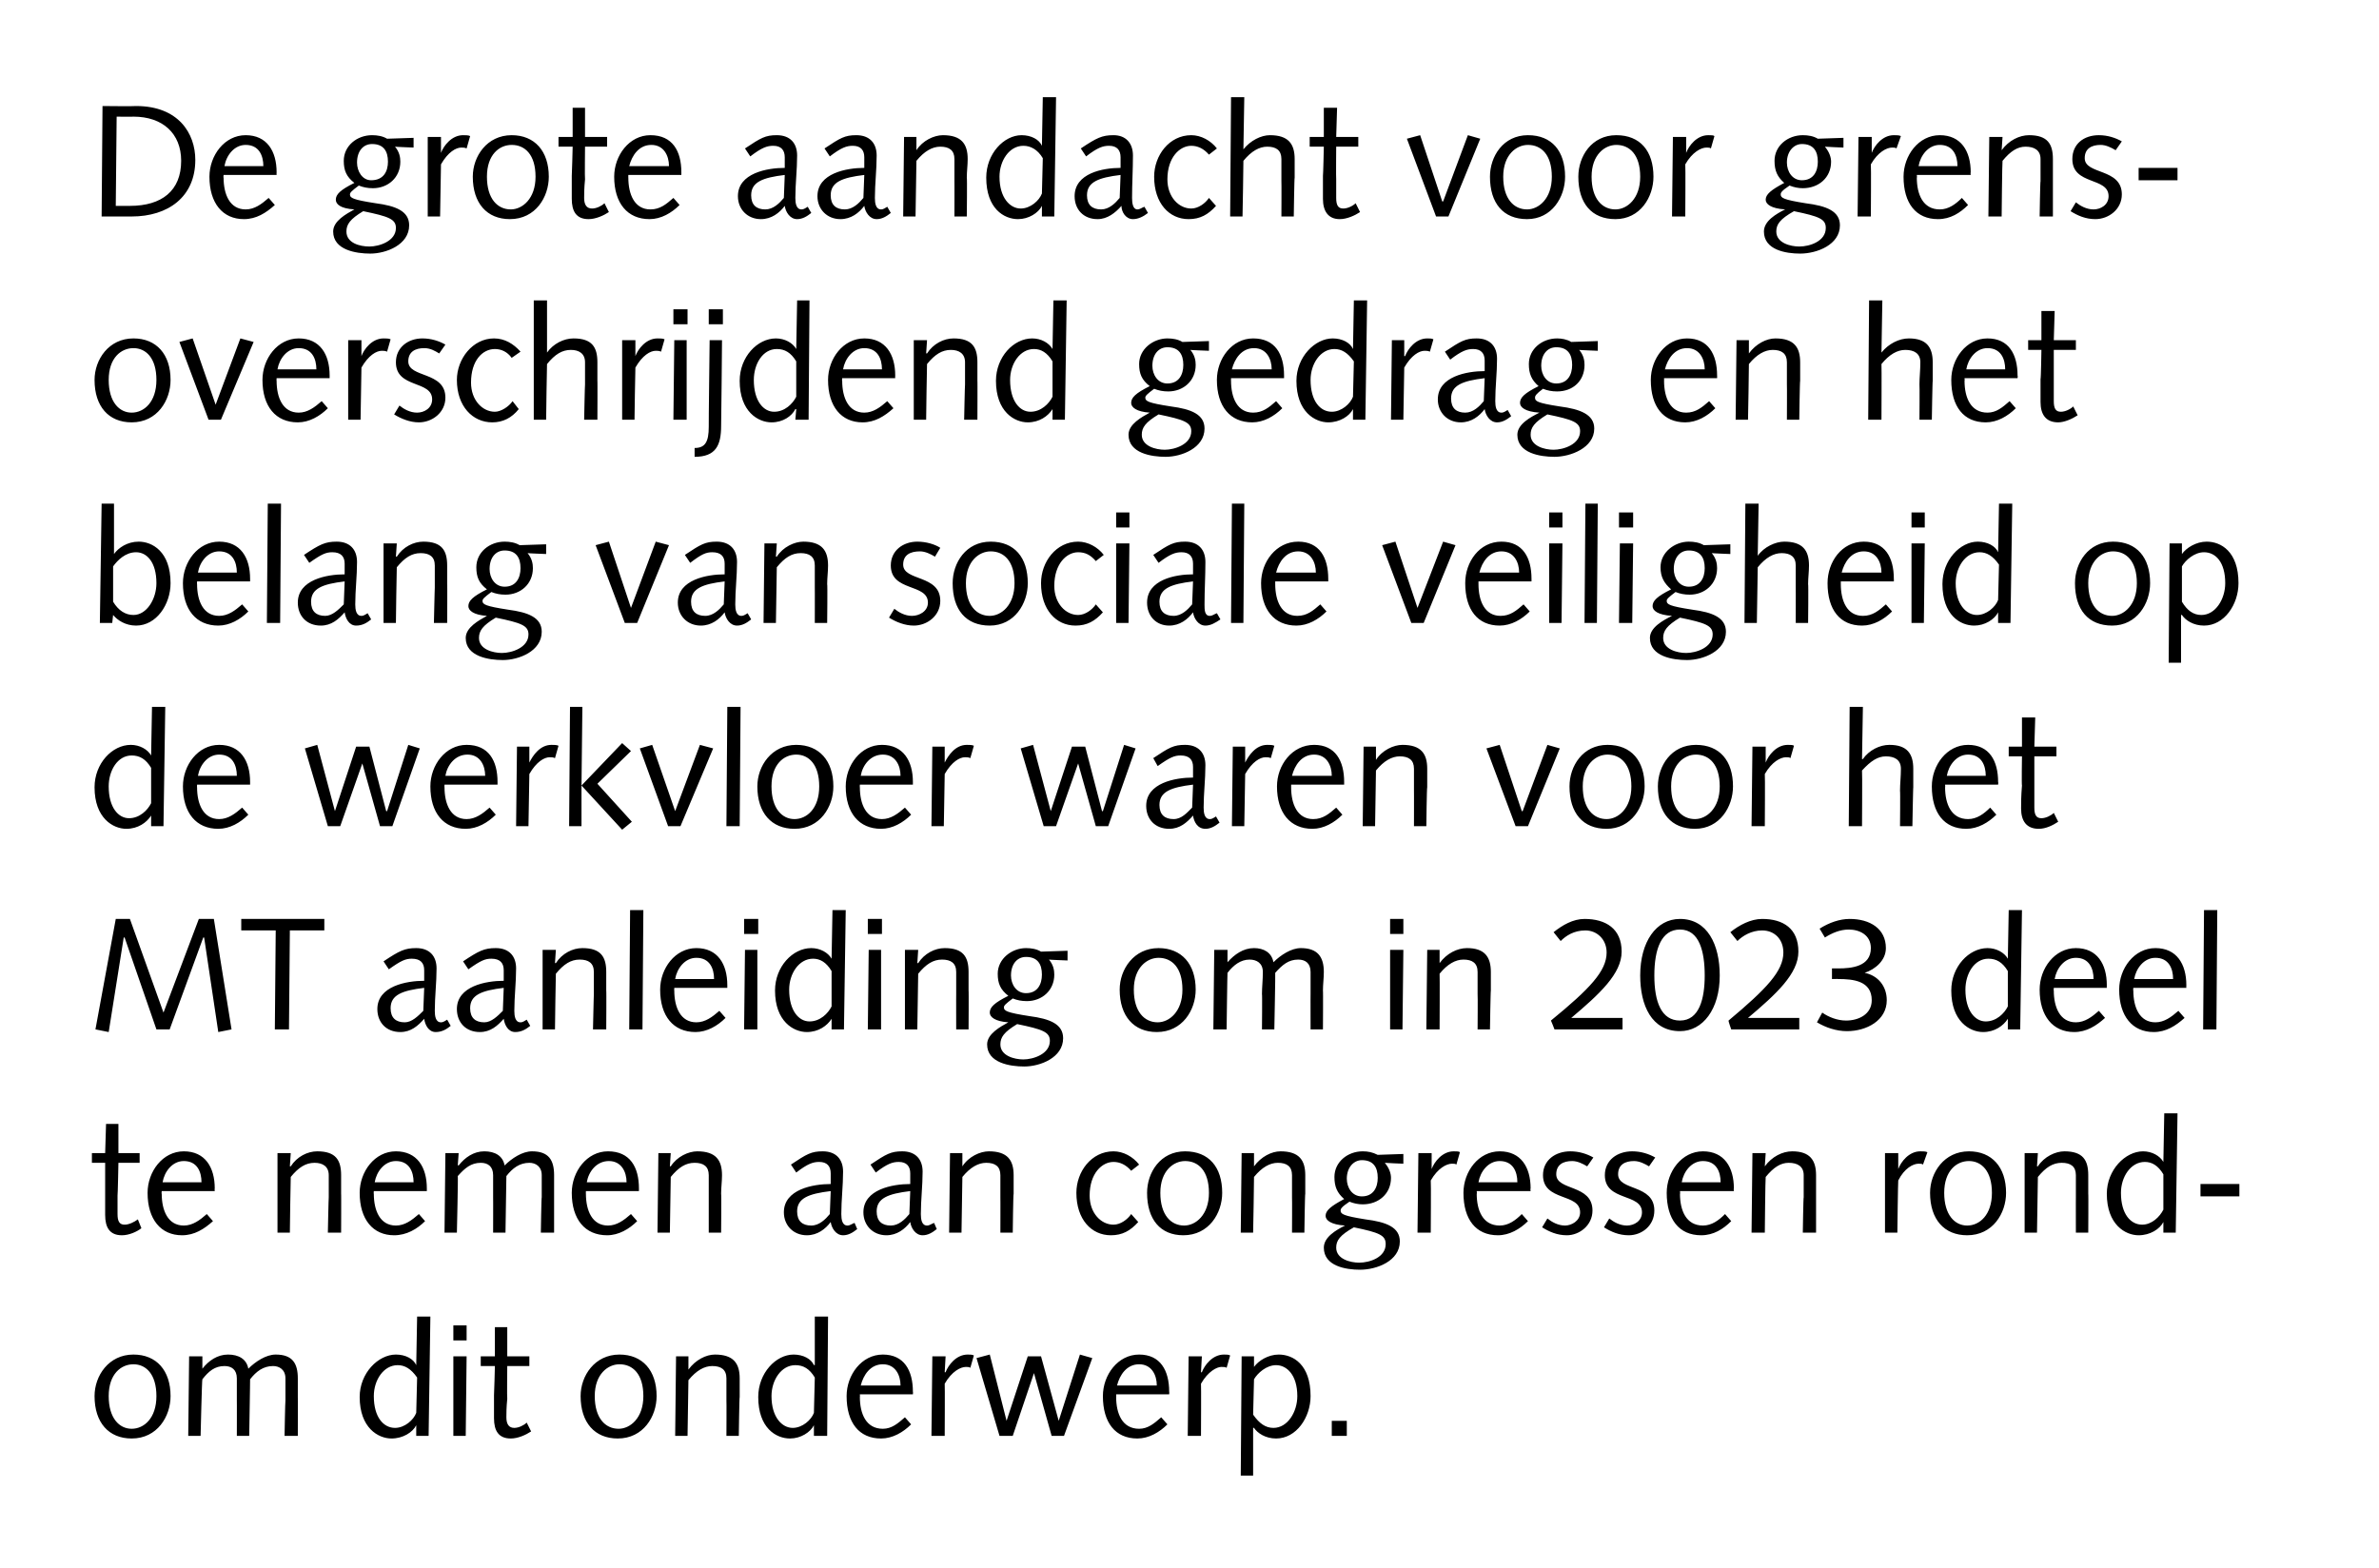 <?xml version="1.0" standalone="no"?><!DOCTYPE svg PUBLIC "-//W3C//DTD SVG 1.1//EN" "http://www.w3.org/Graphics/SVG/1.1/DTD/svg11.dtd"><svg xmlns="http://www.w3.org/2000/svg" version="1.1" width="269.2px" height="177.5px" viewBox="0 0 269.2 177.5">  <desc>De grote aandacht voor grensoverschrijdend gedrag en het belang van sociale veiligheid op de werkvloer waren voor het...</desc>  <defs/>  <g id="Polygon19210">    <path d="M 14.9 161.7 C 16.3 161.7 17.7 160.5 17.7 158 C 17.7 155.5 16.5 154.4 15.1 154.4 C 13.7 154.4 12.3 155.5 12.3 158 C 12.3 160.5 13.5 161.7 14.9 161.7 Z M 15.1 153.3 C 17.7 153.3 19.3 155.1 19.3 158 C 19.3 160.3 17.8 162.8 14.9 162.8 C 12.3 162.8 10.7 161 10.7 158 C 10.7 155.7 12.3 153.3 15.1 153.3 Z M 21.4 153.5 L 22.9 153.5 L 22.9 154.9 C 22.9 154.9 22.89 154.85 22.9 154.9 C 23.6 154 24.6 153.3 25.8 153.3 C 27 153.3 27.9 153.8 28.1 154.9 C 28.9 154.1 30.1 153.3 31.2 153.3 C 33.1 153.3 33.7 154.3 33.7 156 C 33.7 156.7 33.7 157.4 33.7 158.1 C 33.71 158.05 33.7 162.5 33.7 162.5 L 32.2 162.5 C 32.2 162.5 32.27 158.47 32.3 158.5 C 32.3 157.7 32.3 156.9 32.3 156 C 32.3 155 31.6 154.6 30.9 154.6 C 29.8 154.6 29 155.2 28.3 156.1 C 28.31 156.07 28.2 162.5 28.2 162.5 L 26.8 162.5 C 26.8 162.5 26.81 158.47 26.8 158.5 C 26.8 157.7 26.8 156.9 26.8 156 C 26.8 155 26.2 154.6 25.4 154.6 C 24.3 154.6 23.6 155.2 22.9 156.1 C 22.85 156.07 22.7 162.5 22.7 162.5 L 21.3 162.5 L 21.4 153.5 Z M 47.2 149 L 48.7 149 L 48.5 162.5 L 47.1 162.5 L 47.1 161.3 C 47.1 161.3 47.08 161.29 47.1 161.3 C 46.7 162.1 45.6 162.8 44.3 162.8 C 42.8 162.8 40.7 161.6 40.7 158.1 C 40.7 155.4 42.8 153.3 44.8 153.3 C 45.9 153.3 46.8 153.8 47.1 154.5 C 47.1 154.45 47.1 154.5 47.1 154.5 L 47.2 149 Z M 47.2 155.9 C 46.5 154.9 45.8 154.5 45 154.5 C 43.4 154.5 42.3 156.2 42.3 158 C 42.3 160.4 43.4 161.6 44.7 161.6 C 45.8 161.6 46.8 160.7 47.1 159.9 C 47.1 159.9 47.2 155.9 47.2 155.9 Z M 51.3 153.5 L 52.8 153.5 L 52.7 162.5 L 51.3 162.5 L 51.3 153.5 Z M 51.3 150 L 52.8 150 L 52.8 151.7 L 51.3 151.7 L 51.3 150 Z M 56 153.5 L 56 150.2 L 57.4 150.2 L 57.4 153.5 L 59.9 153.5 L 59.9 154.6 L 57.4 154.6 C 57.4 154.6 57.36 158.29 57.4 158.3 C 57.3 159.3 57.3 160 57.3 160.4 C 57.3 161.2 57.6 161.6 58.2 161.6 C 58.7 161.6 59.3 161.3 59.6 161 C 59.6 161 60.1 162 60.1 162 C 59.5 162.4 58.6 162.8 57.8 162.8 C 56.4 162.8 55.9 161.9 55.9 160.5 C 55.9 159.9 55.9 159.1 55.9 157.9 C 55.92 157.89 56 154.6 56 154.6 L 54.4 154.6 L 54.4 153.5 L 56 153.5 Z M 70 161.7 C 71.3 161.7 72.8 160.5 72.8 158 C 72.8 155.5 71.6 154.4 70.1 154.4 C 68.8 154.4 67.3 155.5 67.3 158 C 67.3 160.5 68.5 161.7 70 161.7 Z M 70.1 153.3 C 72.7 153.3 74.3 155.1 74.3 158 C 74.3 160.3 72.8 162.8 69.9 162.8 C 67.3 162.8 65.7 161 65.7 158 C 65.7 155.7 67.3 153.3 70.1 153.3 Z M 76.5 153.5 L 77.9 153.5 L 77.9 155 C 77.9 155 77.9 154.98 77.9 155 C 78.7 153.9 79.9 153.3 80.9 153.3 C 83 153.3 83.7 154.3 83.7 156 C 83.7 156.7 83.7 157.4 83.7 158.1 C 83.66 158.05 83.6 162.5 83.6 162.5 L 82.2 162.5 C 82.2 162.5 82.22 158.47 82.2 158.5 C 82.2 157.7 82.2 156.9 82.2 156 C 82.2 155 81.6 154.6 80.6 154.6 C 79.7 154.6 78.8 155.1 77.9 156.2 C 77.91 156.24 77.8 162.5 77.8 162.5 L 76.4 162.5 L 76.5 153.5 Z M 92.2 149 L 93.7 149 L 93.6 162.5 L 92.1 162.5 L 92.1 161.3 C 92.1 161.3 92.1 161.29 92.1 161.3 C 91.7 162.1 90.6 162.8 89.4 162.8 C 87.8 162.8 85.8 161.6 85.8 158.1 C 85.8 155.4 87.8 153.3 89.8 153.3 C 90.9 153.3 91.8 153.8 92.1 154.5 C 92.12 154.45 92.2 154.5 92.2 154.5 L 92.2 149 Z M 92.2 155.9 C 91.6 154.9 90.9 154.5 90 154.5 C 88.4 154.5 87.3 156.2 87.3 158 C 87.3 160.4 88.5 161.6 89.7 161.6 C 90.8 161.6 91.8 160.7 92.1 159.9 C 92.1 159.9 92.2 155.9 92.2 155.9 Z M 97.3 157.8 C 97.3 157.8 97.32 158.13 97.3 158.1 C 97.3 160 98 161.7 99.9 161.7 C 100.9 161.7 101.6 161.1 102.4 160.4 C 102.4 160.4 103.1 161.2 103.1 161.2 C 102.2 162.1 101 162.8 99.7 162.8 C 97.2 162.8 95.8 161 95.8 158 C 95.8 155.6 97.5 153.3 99.9 153.3 C 102.3 153.3 103.3 155.1 103.3 157.5 C 103.33 157.53 103.3 157.8 103.3 157.8 L 97.3 157.8 Z M 101.9 156.8 C 101.9 155.6 101.3 154.4 99.9 154.4 C 98.5 154.4 97.7 155.6 97.4 156.8 C 97.4 156.8 101.9 156.8 101.9 156.8 Z M 105.5 153.5 L 107 153.5 L 106.9 155.3 C 106.9 155.3 106.98 155.32 107 155.3 C 107.3 154.5 108.2 153.3 109.5 153.3 C 109.8 153.3 110 153.3 110.2 153.4 C 110.2 153.4 109.8 154.8 109.8 154.8 C 109.7 154.7 109.4 154.7 109.3 154.7 C 108.7 154.7 107.7 155.2 106.9 156.6 C 106.93 156.61 106.9 162.5 106.9 162.5 L 105.4 162.5 L 105.5 153.5 Z M 110.5 153.7 L 112 153.3 L 113.9 160.8 L 113.9 160.8 L 116.3 153.5 L 117.8 153.5 L 119.8 160.8 L 119.8 160.8 L 122.2 153.3 L 123.6 153.7 L 120.4 162.5 L 119 162.5 L 117 155.4 L 117 155.4 L 114.6 162.5 L 113.1 162.5 L 110.5 153.7 Z M 126.3 157.8 C 126.3 157.8 126.32 158.13 126.3 158.1 C 126.3 160 127 161.7 128.9 161.7 C 129.9 161.7 130.6 161.1 131.4 160.4 C 131.4 160.4 132.1 161.2 132.1 161.2 C 131.2 162.1 130 162.8 128.7 162.8 C 126.2 162.8 124.8 161 124.8 158 C 124.8 155.6 126.5 153.3 128.9 153.3 C 131.3 153.3 132.3 155.1 132.3 157.5 C 132.33 157.53 132.3 157.8 132.3 157.8 L 126.3 157.8 Z M 130.9 156.8 C 130.9 155.6 130.3 154.4 128.9 154.4 C 127.5 154.4 126.7 155.6 126.4 156.8 C 126.4 156.8 130.9 156.8 130.9 156.8 Z M 134.5 153.5 L 136 153.5 L 135.9 155.3 C 135.9 155.3 135.98 155.32 136 155.3 C 136.3 154.5 137.2 153.3 138.5 153.3 C 138.8 153.3 139 153.3 139.2 153.4 C 139.2 153.4 138.8 154.8 138.8 154.8 C 138.7 154.7 138.4 154.7 138.2 154.7 C 137.7 154.7 136.7 155.2 135.9 156.6 C 135.93 156.61 135.9 162.5 135.9 162.5 L 134.4 162.5 L 134.5 153.5 Z M 140.5 153.5 L 141.9 153.5 L 141.9 154.7 C 141.9 154.7 141.94 154.74 141.9 154.7 C 142.4 154 143.5 153.3 144.7 153.3 C 146.3 153.3 148.3 154.4 148.3 158 C 148.3 160.4 146.7 162.8 144.4 162.8 C 143.2 162.8 142.3 162.2 141.9 161.6 C 141.87 161.58 141.8 161.6 141.8 161.6 L 141.8 167 L 140.4 167 L 140.5 153.5 Z M 141.8 160.1 C 142.5 161.1 143.2 161.6 144.1 161.6 C 145.7 161.6 146.8 159.8 146.8 158 C 146.8 155.6 145.6 154.5 144.4 154.5 C 143.3 154.5 142.3 155.4 141.9 156.1 C 141.9 156.1 141.8 160.1 141.8 160.1 Z M 150.7 160.8 L 152.4 160.8 L 152.4 162.5 L 150.7 162.5 L 150.7 160.8 Z " stroke="none" fill="#000"/>  </g>  <g id="Polygon19209">    <path d="M 11.9 130.5 L 12 127.2 L 13.4 127.2 L 13.4 130.5 L 15.8 130.5 L 15.8 131.6 L 13.4 131.6 C 13.4 131.6 13.33 135.29 13.3 135.3 C 13.3 136.3 13.3 137 13.3 137.4 C 13.3 138.2 13.5 138.6 14.1 138.6 C 14.6 138.6 15.2 138.3 15.6 138 C 15.6 138 16 139 16 139 C 15.5 139.4 14.6 139.8 13.8 139.8 C 12.4 139.8 11.9 138.9 11.9 137.5 C 11.9 136.9 11.9 136.1 11.9 134.9 C 11.89 134.89 11.9 131.6 11.9 131.6 L 10.4 131.6 L 10.4 130.5 L 11.9 130.5 Z M 18.3 134.8 C 18.3 134.8 18.26 135.13 18.3 135.1 C 18.3 137 19 138.7 20.8 138.7 C 21.8 138.7 22.6 138.1 23.4 137.4 C 23.4 137.4 24.1 138.2 24.1 138.2 C 23.1 139.1 22 139.8 20.6 139.8 C 18.2 139.8 16.7 138 16.7 135 C 16.7 132.6 18.4 130.3 20.8 130.3 C 23.2 130.3 24.3 132.1 24.3 134.5 C 24.27 134.53 24.3 134.8 24.3 134.8 L 18.3 134.8 Z M 22.8 133.8 C 22.8 132.6 22.3 131.4 20.8 131.4 C 19.5 131.4 18.6 132.6 18.4 133.8 C 18.4 133.8 22.8 133.8 22.8 133.8 Z M 31.4 130.5 L 32.9 130.5 L 32.8 132 C 32.8 132 32.86 131.98 32.9 132 C 33.6 130.9 34.8 130.3 35.9 130.3 C 38 130.3 38.6 131.3 38.6 133 C 38.6 133.7 38.6 134.4 38.6 135.1 C 38.62 135.05 38.6 139.5 38.6 139.5 L 37.1 139.5 C 37.1 139.5 37.18 135.47 37.2 135.5 C 37.2 134.7 37.2 133.9 37.2 133 C 37.2 132 36.5 131.6 35.6 131.6 C 34.6 131.6 33.8 132.1 32.9 133.2 C 32.88 133.24 32.8 139.5 32.8 139.5 L 31.4 139.5 L 31.4 130.5 Z M 42.3 134.8 C 42.3 134.8 42.27 135.13 42.3 135.1 C 42.3 137 43 138.7 44.8 138.7 C 45.8 138.7 46.6 138.1 47.4 137.4 C 47.4 137.4 48.1 138.2 48.1 138.2 C 47.2 139.1 46 139.8 44.6 139.8 C 42.2 139.8 40.7 138 40.7 135 C 40.7 132.6 42.4 130.3 44.8 130.3 C 47.2 130.3 48.3 132.1 48.3 134.5 C 48.29 134.53 48.3 134.8 48.3 134.8 L 42.3 134.8 Z M 46.8 133.8 C 46.8 132.6 46.3 131.4 44.8 131.4 C 43.5 131.4 42.6 132.6 42.4 133.8 C 42.4 133.8 46.8 133.8 46.8 133.8 Z M 50.4 130.5 L 51.9 130.5 L 51.8 131.9 C 51.8 131.9 51.89 131.85 51.9 131.9 C 52.6 131 53.6 130.3 54.8 130.3 C 56 130.3 56.9 130.8 57.1 131.9 C 57.9 131.1 59.1 130.3 60.2 130.3 C 62.1 130.3 62.7 131.3 62.7 133 C 62.7 133.7 62.7 134.4 62.7 135.1 C 62.7 135.05 62.7 139.5 62.7 139.5 L 61.2 139.5 C 61.2 139.5 61.26 135.47 61.3 135.5 C 61.3 134.7 61.3 133.9 61.3 133 C 61.3 132 60.6 131.6 59.9 131.6 C 58.8 131.6 58 132.2 57.3 133.1 C 57.3 133.07 57.2 139.5 57.2 139.5 L 55.8 139.5 C 55.8 139.5 55.81 135.47 55.8 135.5 C 55.8 134.7 55.8 133.9 55.8 133 C 55.8 132 55.2 131.6 54.4 131.6 C 53.3 131.6 52.6 132.2 51.8 133.1 C 51.85 133.07 51.7 139.5 51.7 139.5 L 50.3 139.5 L 50.4 130.5 Z M 66.3 134.8 C 66.3 134.8 66.29 135.13 66.3 135.1 C 66.3 137 67 138.7 68.8 138.7 C 69.8 138.7 70.6 138.1 71.4 137.4 C 71.4 137.4 72.1 138.2 72.1 138.2 C 71.2 139.1 70 139.8 68.7 139.8 C 66.2 139.8 64.7 138 64.7 135 C 64.7 132.6 66.4 130.3 68.8 130.3 C 71.3 130.3 72.3 132.1 72.3 134.5 C 72.3 134.53 72.3 134.8 72.3 134.8 L 66.3 134.8 Z M 70.9 133.8 C 70.9 132.6 70.3 131.4 68.9 131.4 C 67.5 131.4 66.6 132.6 66.4 133.8 C 66.4 133.8 70.9 133.8 70.9 133.8 Z M 74.5 130.5 L 75.9 130.5 L 75.8 132 C 75.8 132 75.88 131.98 75.9 132 C 76.6 130.9 77.9 130.3 78.9 130.3 C 81 130.3 81.7 131.3 81.7 133 C 81.7 133.7 81.6 134.4 81.6 135.1 C 81.64 135.05 81.6 139.5 81.6 139.5 L 80.2 139.5 C 80.2 139.5 80.2 135.47 80.2 135.5 C 80.2 134.7 80.2 133.9 80.2 133 C 80.2 132 79.6 131.6 78.6 131.6 C 77.6 131.6 76.8 132.1 75.9 133.2 C 75.9 133.24 75.8 139.5 75.8 139.5 L 74.4 139.5 L 74.5 130.5 Z M 97 139.1 C 96.5 139.5 96 139.8 95.4 139.8 C 94.6 139.8 94.1 139 94 138.3 C 93.4 139.1 92.5 139.8 91.3 139.8 C 89.8 139.8 88.7 138.7 88.7 137.2 C 88.7 134.6 92 134 94 134 C 94 133.6 94 133.2 94 132.8 C 94 132 93.6 131.5 92.7 131.5 C 92 131.5 91.4 131.7 90.1 132.7 C 90.1 132.7 89.5 131.8 89.5 131.8 C 91.3 130.6 91.8 130.3 93.1 130.3 C 94.6 130.3 95.4 131.2 95.4 132.6 C 95.4 134.2 95.2 135.8 95.2 137.4 C 95.2 138 95.3 138.7 95.9 138.7 C 96.2 138.7 96.4 138.5 96.7 138.4 C 96.7 138.4 97 139.1 97 139.1 Z M 94 134.8 C 91.5 135.1 90.2 135.6 90.2 137.1 C 90.2 138.2 90.8 138.7 91.8 138.7 C 92.7 138.7 93.4 138 93.9 137.4 C 93.9 137.4 94 134.8 94 134.8 Z M 106 139.1 C 105.5 139.5 105 139.8 104.4 139.8 C 103.6 139.8 103.1 139 103 138.3 C 102.4 139.1 101.5 139.8 100.3 139.8 C 98.8 139.8 97.7 138.7 97.7 137.2 C 97.7 134.6 101 134 103 134 C 103 133.6 103 133.2 103 132.8 C 103 132 102.6 131.5 101.7 131.5 C 101 131.5 100.4 131.7 99.1 132.7 C 99.1 132.7 98.5 131.8 98.5 131.8 C 100.3 130.6 100.8 130.3 102.1 130.3 C 103.6 130.3 104.4 131.2 104.4 132.6 C 104.4 134.2 104.2 135.8 104.2 137.4 C 104.2 138 104.3 138.7 104.9 138.7 C 105.2 138.7 105.4 138.5 105.7 138.4 C 105.7 138.4 106 139.1 106 139.1 Z M 103 134.8 C 100.5 135.1 99.2 135.6 99.2 137.1 C 99.2 138.2 99.8 138.7 100.8 138.7 C 101.7 138.7 102.4 138 102.9 137.4 C 102.9 137.4 103 134.8 103 134.8 Z M 107.5 130.5 L 108.9 130.5 L 108.9 132 C 108.9 132 108.89 131.98 108.9 132 C 109.6 130.9 110.9 130.3 111.9 130.3 C 114 130.3 114.7 131.3 114.7 133 C 114.7 133.7 114.7 134.4 114.7 135.1 C 114.65 135.05 114.6 139.5 114.6 139.5 L 113.2 139.5 C 113.2 139.5 113.21 135.47 113.2 135.5 C 113.2 134.7 113.2 133.9 113.2 133 C 113.2 132 112.6 131.6 111.6 131.6 C 110.7 131.6 109.8 132.1 108.9 133.2 C 108.91 133.24 108.8 139.5 108.8 139.5 L 107.4 139.5 L 107.5 130.5 Z M 128 132.5 C 127.4 131.8 126.7 131.5 126 131.5 C 124.7 131.5 123.3 132.8 123.3 135.3 C 123.3 137.3 124.6 138.6 126 138.6 C 126.8 138.6 127.6 138 128 137.4 C 128 137.4 128.8 138.3 128.8 138.3 C 127.9 139.3 127 139.8 125.7 139.8 C 123.5 139.8 121.8 138 121.8 135 C 121.8 132.6 123.5 130.3 126 130.3 C 127.1 130.3 128.2 130.9 128.9 131.8 C 128.9 131.8 128 132.5 128 132.5 Z M 134 138.7 C 135.3 138.7 136.8 137.5 136.8 135 C 136.8 132.5 135.6 131.4 134.1 131.4 C 132.8 131.4 131.3 132.5 131.3 135 C 131.3 137.5 132.5 138.7 134 138.7 Z M 134.1 130.3 C 136.8 130.3 138.3 132.1 138.3 135 C 138.3 137.3 136.8 139.8 133.9 139.8 C 131.3 139.8 129.8 138 129.8 135 C 129.8 132.7 131.3 130.3 134.1 130.3 Z M 140.5 130.5 L 141.9 130.5 L 141.9 132 C 141.9 132 141.9 131.98 141.9 132 C 142.7 130.9 143.9 130.3 144.9 130.3 C 147 130.3 147.7 131.3 147.7 133 C 147.7 133.7 147.7 134.4 147.7 135.1 C 147.66 135.05 147.6 139.5 147.6 139.5 L 146.2 139.5 C 146.2 139.5 146.22 135.47 146.2 135.5 C 146.2 134.7 146.2 133.9 146.2 133 C 146.2 132 145.6 131.6 144.6 131.6 C 143.7 131.6 142.8 132.1 141.9 133.2 C 141.92 133.24 141.8 139.5 141.8 139.5 L 140.4 139.5 L 140.5 130.5 Z M 158.8 131.7 C 158.8 131.7 156.72 131.62 156.7 131.6 C 157.2 132.2 157.4 132.8 157.4 133.3 C 157.4 135.1 156 136.3 154.2 136.3 C 153.7 136.3 153.2 136.2 152.7 136 C 151.8 136.6 151.7 136.8 151.7 137 C 151.7 137.4 152 137.6 154.5 138 C 156.9 138.3 158.4 138.9 158.4 140.5 C 158.4 142.7 155.8 143.7 153.9 143.7 C 152.3 143.7 149.8 143.3 149.8 141.2 C 149.8 140 151.2 139.2 152.2 138.7 C 152.2 138.7 152.2 138.7 152.2 138.7 C 150.6 138.6 150 138.1 150 137.6 C 150 137 150.6 136.5 152.1 135.7 C 151.3 135 151 134.3 151 133.2 C 151 131.5 152.5 130.3 154.2 130.3 C 154.8 130.3 155.3 130.4 155.9 130.7 C 155.85 130.7 158.8 130.6 158.8 130.6 L 158.8 131.7 Z M 153.8 142.9 C 155 142.9 156.8 142.3 156.8 140.8 C 156.8 139.8 156.1 139.5 153.2 138.9 C 151.6 139.8 151.2 140.4 151.2 141.2 C 151.2 142.5 152.8 142.9 153.8 142.9 Z M 154.1 131.3 C 153.2 131.3 152.4 132.1 152.4 133.4 C 152.4 134.4 153 135.4 154.1 135.4 C 155.4 135.4 155.9 134.4 155.9 133.3 C 155.9 132.1 155.4 131.3 154.1 131.3 Z M 160.5 130.5 L 162 130.5 L 162 132.3 C 162 132.3 161.99 132.32 162 132.3 C 162.3 131.5 163.2 130.3 164.5 130.3 C 164.8 130.3 165.1 130.3 165.2 130.4 C 165.2 130.4 164.8 131.8 164.8 131.8 C 164.7 131.7 164.5 131.7 164.3 131.7 C 163.7 131.7 162.7 132.2 161.9 133.6 C 161.94 133.61 161.9 139.5 161.9 139.5 L 160.4 139.5 L 160.5 130.5 Z M 167.1 134.8 C 167.1 134.8 167.14 135.13 167.1 135.1 C 167.1 137 167.8 138.7 169.7 138.7 C 170.7 138.7 171.5 138.1 172.2 137.4 C 172.2 137.4 172.9 138.2 172.9 138.2 C 172 139.1 170.8 139.8 169.5 139.8 C 167 139.8 165.6 138 165.6 135 C 165.6 132.6 167.3 130.3 169.7 130.3 C 172.1 130.3 173.2 132.1 173.2 134.5 C 173.15 134.53 173.2 134.8 173.2 134.8 L 167.1 134.8 Z M 171.7 133.8 C 171.7 132.6 171.2 131.4 169.7 131.4 C 168.4 131.4 167.5 132.6 167.3 133.8 C 167.3 133.8 171.7 133.8 171.7 133.8 Z M 175.1 137.9 C 175.6 138.3 176.3 138.7 177.1 138.7 C 177.8 138.7 178.8 138.2 178.8 137.2 C 178.8 135 174.6 136 174.6 133 C 174.6 131.3 176 130.3 177.7 130.3 C 178.7 130.3 179.6 130.6 180.3 131 C 180.3 131 179.6 132 179.6 132 C 179.1 131.7 178.5 131.4 177.9 131.4 C 176.9 131.4 176.1 131.8 176.1 132.9 C 176.1 134.8 180.2 134 180.2 137 C 180.2 138.7 178.7 139.8 177.3 139.8 C 176.2 139.8 175.3 139.4 174.5 138.9 C 174.5 138.9 175.1 137.9 175.1 137.9 Z M 182.1 137.9 C 182.6 138.3 183.3 138.7 184.1 138.7 C 184.9 138.7 185.8 138.2 185.8 137.2 C 185.8 135 181.6 136 181.6 133 C 181.6 131.3 183 130.3 184.7 130.3 C 185.7 130.3 186.6 130.6 187.3 131 C 187.3 131 186.6 132 186.6 132 C 186.1 131.7 185.5 131.4 184.9 131.4 C 183.9 131.4 183.1 131.8 183.1 132.9 C 183.1 134.8 187.2 134 187.2 137 C 187.2 138.7 185.8 139.8 184.3 139.8 C 183.2 139.8 182.3 139.4 181.5 138.9 C 181.5 138.9 182.1 137.9 182.1 137.9 Z M 190.1 134.8 C 190.1 134.8 190.14 135.13 190.1 135.1 C 190.1 137 190.8 138.7 192.7 138.7 C 193.7 138.7 194.5 138.1 195.2 137.4 C 195.2 137.4 195.9 138.2 195.9 138.2 C 195 139.1 193.9 139.8 192.5 139.8 C 190 139.8 188.6 138 188.6 135 C 188.6 132.6 190.3 130.3 192.7 130.3 C 195.1 130.3 196.2 132.1 196.2 134.5 C 196.16 134.53 196.2 134.8 196.2 134.8 L 190.1 134.8 Z M 194.7 133.8 C 194.7 132.6 194.2 131.4 192.7 131.4 C 191.4 131.4 190.5 132.6 190.3 133.8 C 190.3 133.8 194.7 133.8 194.7 133.8 Z M 198.3 130.5 L 199.8 130.5 L 199.7 132 C 199.7 132 199.74 131.98 199.7 132 C 200.5 130.9 201.7 130.3 202.8 130.3 C 204.8 130.3 205.5 131.3 205.5 133 C 205.5 133.7 205.5 134.4 205.5 135.1 C 205.5 135.05 205.5 139.5 205.5 139.5 L 204 139.5 C 204 139.5 204.06 135.47 204.1 135.5 C 204.1 134.7 204.1 133.9 204.1 133 C 204.1 132 203.4 131.6 202.4 131.6 C 201.5 131.6 200.7 132.1 199.8 133.2 C 199.76 133.24 199.7 139.5 199.7 139.5 L 198.2 139.5 L 198.3 130.5 Z M 213.3 130.5 L 214.8 130.5 L 214.8 132.3 C 214.8 132.3 214.82 132.32 214.8 132.3 C 215.1 131.5 216 130.3 217.3 130.3 C 217.6 130.3 217.9 130.3 218.1 130.4 C 218.1 130.4 217.6 131.8 217.6 131.8 C 217.5 131.7 217.3 131.7 217.1 131.7 C 216.5 131.7 215.5 132.2 214.8 133.6 C 214.77 133.61 214.7 139.5 214.7 139.5 L 213.3 139.5 L 213.3 130.5 Z M 222.6 138.7 C 224 138.7 225.4 137.5 225.4 135 C 225.4 132.5 224.2 131.4 222.8 131.4 C 221.4 131.4 220 132.5 220 135 C 220 137.5 221.2 138.7 222.6 138.7 Z M 222.8 130.3 C 225.4 130.3 227 132.1 227 135 C 227 137.3 225.5 139.8 222.6 139.8 C 220 139.8 218.4 138 218.4 135 C 218.4 132.7 220 130.3 222.8 130.3 Z M 229.1 130.5 L 230.6 130.5 L 230.5 132 C 230.5 132 230.57 131.98 230.6 132 C 231.3 130.9 232.6 130.3 233.6 130.3 C 235.7 130.3 236.3 131.3 236.3 133 C 236.3 133.7 236.3 134.4 236.3 135.1 C 236.33 135.05 236.3 139.5 236.3 139.5 L 234.9 139.5 C 234.9 139.5 234.89 135.47 234.9 135.5 C 234.9 134.7 234.9 133.9 234.9 133 C 234.9 132 234.3 131.6 233.3 131.6 C 232.3 131.6 231.5 132.1 230.6 133.2 C 230.59 133.24 230.5 139.5 230.5 139.5 L 229.1 139.5 L 229.1 130.5 Z M 244.9 126 L 246.4 126 L 246.2 139.5 L 244.8 139.5 L 244.8 138.3 C 244.8 138.3 244.77 138.29 244.8 138.3 C 244.4 139.1 243.3 139.8 242 139.8 C 240.5 139.8 238.4 138.6 238.4 135.1 C 238.4 132.4 240.5 130.3 242.5 130.3 C 243.5 130.3 244.4 130.8 244.8 131.5 C 244.79 131.45 244.8 131.5 244.8 131.5 L 244.9 126 Z M 244.8 132.9 C 244.2 131.9 243.5 131.5 242.7 131.5 C 241.1 131.5 240 133.2 240 135 C 240 137.4 241.1 138.6 242.4 138.6 C 243.5 138.6 244.4 137.7 244.8 136.9 C 244.8 136.9 244.8 132.9 244.8 132.9 Z M 249 134 L 253.4 134 L 253.4 135.4 L 249 135.4 L 249 134 Z " stroke="none" fill="#000"/>  </g>  <g id="Polygon19208">    <path d="M 13.1 104 L 14.7 104 L 18.5 114.6 L 22.5 104 L 24.2 104 L 26.2 116.5 L 24.7 116.8 L 23.1 106.1 L 23 106.1 L 19.2 116.5 L 17.7 116.5 L 14.1 106.1 L 14 106.1 L 12.3 116.8 L 10.8 116.5 L 13.1 104 Z M 27.3 104 L 36.7 104 L 36.7 105.3 L 32.8 105.3 L 32.7 116.5 L 31.1 116.5 L 31.2 105.3 L 27.3 105.3 L 27.3 104 Z M 51 116.1 C 50.5 116.5 50 116.8 49.3 116.8 C 48.5 116.8 48.1 116 48 115.3 C 47.3 116.1 46.5 116.8 45.3 116.8 C 43.7 116.8 42.7 115.7 42.7 114.2 C 42.7 111.6 46 111 48 111 C 48 110.6 48 110.2 48 109.8 C 48 109 47.6 108.5 46.6 108.5 C 45.9 108.5 45.4 108.7 44 109.7 C 44 109.7 43.4 108.8 43.4 108.8 C 45.2 107.6 45.8 107.3 47.1 107.3 C 48.6 107.3 49.4 108.2 49.4 109.6 C 49.4 111.2 49.2 112.8 49.2 114.4 C 49.2 115 49.3 115.7 49.9 115.7 C 50.2 115.7 50.4 115.5 50.6 115.4 C 50.6 115.4 51 116.1 51 116.1 Z M 48 111.8 C 45.5 112.1 44.2 112.6 44.2 114.1 C 44.2 115.2 44.8 115.7 45.8 115.7 C 46.6 115.7 47.3 115 47.9 114.4 C 47.9 114.4 48 111.8 48 111.8 Z M 60 116.1 C 59.5 116.5 59 116.8 58.3 116.8 C 57.5 116.8 57.1 116 57 115.3 C 56.3 116.1 55.5 116.8 54.3 116.8 C 52.7 116.8 51.7 115.7 51.7 114.2 C 51.7 111.6 55 111 57 111 C 57 110.6 57 110.2 57 109.8 C 57 109 56.6 108.5 55.6 108.5 C 54.9 108.5 54.4 108.7 53 109.7 C 53 109.7 52.4 108.8 52.4 108.8 C 54.2 107.6 54.8 107.3 56.1 107.3 C 57.6 107.3 58.4 108.2 58.4 109.6 C 58.4 111.2 58.2 112.8 58.2 114.4 C 58.2 115 58.3 115.7 58.9 115.7 C 59.2 115.7 59.4 115.5 59.6 115.4 C 59.6 115.4 60 116.1 60 116.1 Z M 57 111.8 C 54.5 112.1 53.2 112.6 53.2 114.1 C 53.2 115.2 53.8 115.7 54.8 115.7 C 55.6 115.7 56.3 115 56.9 114.4 C 56.9 114.4 57 111.8 57 111.8 Z M 61.4 107.5 L 62.9 107.5 L 62.8 109 C 62.8 109 62.87 108.98 62.9 109 C 63.6 107.9 64.8 107.3 65.9 107.3 C 68 107.3 68.6 108.3 68.6 110 C 68.6 110.7 68.6 111.4 68.6 112.1 C 68.63 112.05 68.6 116.5 68.6 116.5 L 67.1 116.5 C 67.1 116.5 67.19 112.47 67.2 112.5 C 67.2 111.7 67.2 110.9 67.2 110 C 67.2 109 66.6 108.6 65.6 108.6 C 64.6 108.6 63.8 109.1 62.9 110.2 C 62.88 110.24 62.8 116.5 62.8 116.5 L 61.4 116.5 L 61.4 107.5 Z M 71.3 103 L 72.8 103 L 72.7 116.5 L 71.2 116.5 L 71.3 103 Z M 76.3 111.8 C 76.3 111.8 76.28 112.13 76.3 112.1 C 76.3 114 77 115.7 78.8 115.7 C 79.8 115.7 80.6 115.1 81.4 114.4 C 81.4 114.4 82.1 115.2 82.1 115.2 C 81.2 116.1 80 116.8 78.7 116.8 C 76.2 116.8 74.7 115 74.7 112 C 74.7 109.6 76.4 107.3 78.8 107.3 C 81.2 107.3 82.3 109.1 82.3 111.5 C 82.29 111.53 82.3 111.8 82.3 111.8 L 76.3 111.8 Z M 80.8 110.8 C 80.8 109.6 80.3 108.4 78.8 108.4 C 77.5 108.4 76.6 109.6 76.4 110.8 C 76.4 110.8 80.8 110.8 80.8 110.8 Z M 84.3 107.5 L 85.7 107.5 L 85.7 116.5 L 84.2 116.5 L 84.3 107.5 Z M 84.2 104 L 85.8 104 L 85.8 105.7 L 84.2 105.7 L 84.2 104 Z M 94.2 103 L 95.7 103 L 95.5 116.5 L 94.1 116.5 L 94.1 115.3 C 94.1 115.3 94.06 115.29 94.1 115.3 C 93.6 116.1 92.6 116.8 91.3 116.8 C 89.8 116.8 87.7 115.6 87.7 112.1 C 87.7 109.4 89.7 107.3 91.8 107.3 C 92.8 107.3 93.7 107.8 94.1 108.5 C 94.08 108.45 94.1 108.5 94.1 108.5 L 94.2 103 Z M 94.1 109.9 C 93.5 108.9 92.8 108.5 92 108.5 C 90.4 108.5 89.3 110.2 89.3 112 C 89.3 114.4 90.4 115.6 91.6 115.6 C 92.8 115.6 93.7 114.7 94.1 113.9 C 94.1 113.9 94.1 109.9 94.1 109.9 Z M 98.3 107.5 L 99.7 107.5 L 99.7 116.5 L 98.2 116.5 L 98.3 107.5 Z M 98.2 104 L 99.8 104 L 99.8 105.7 L 98.2 105.7 L 98.2 104 Z M 102.4 107.5 L 103.9 107.5 L 103.8 109 C 103.8 109 103.87 108.98 103.9 109 C 104.6 107.9 105.8 107.3 106.9 107.3 C 109 107.3 109.6 108.3 109.6 110 C 109.6 110.7 109.6 111.4 109.6 112.1 C 109.63 112.05 109.6 116.5 109.6 116.5 L 108.2 116.5 C 108.2 116.5 108.19 112.47 108.2 112.5 C 108.2 111.7 108.2 110.9 108.2 110 C 108.2 109 107.6 108.6 106.6 108.6 C 105.6 108.6 104.8 109.1 103.9 110.2 C 103.89 110.24 103.8 116.5 103.8 116.5 L 102.4 116.5 L 102.4 107.5 Z M 120.8 108.7 C 120.8 108.7 118.68 108.62 118.7 108.6 C 119.2 109.2 119.3 109.8 119.3 110.3 C 119.3 112.1 117.9 113.3 116.2 113.3 C 115.6 113.3 115.1 113.2 114.6 113 C 113.8 113.6 113.6 113.8 113.6 114 C 113.6 114.4 113.9 114.6 116.5 115 C 118.8 115.3 120.3 115.9 120.3 117.5 C 120.3 119.7 117.7 120.7 115.9 120.7 C 114.3 120.7 111.7 120.3 111.7 118.2 C 111.7 117 113.2 116.2 114.1 115.7 C 114.1 115.7 114.1 115.7 114.1 115.7 C 112.6 115.6 112 115.1 112 114.6 C 112 114 112.5 113.5 114.1 112.7 C 113.2 112 112.9 111.3 112.9 110.2 C 112.9 108.5 114.5 107.3 116.1 107.3 C 116.7 107.3 117.3 107.4 117.8 107.7 C 117.82 107.7 120.8 107.6 120.8 107.6 L 120.8 108.7 Z M 115.8 119.9 C 116.9 119.9 118.8 119.3 118.8 117.8 C 118.8 116.8 118 116.5 115.1 115.9 C 113.6 116.8 113.2 117.4 113.2 118.2 C 113.2 119.5 114.8 119.9 115.8 119.9 Z M 116.1 108.3 C 115.1 108.3 114.4 109.1 114.4 110.4 C 114.4 111.4 115 112.4 116.1 112.4 C 117.4 112.4 117.9 111.4 117.9 110.3 C 117.9 109.1 117.4 108.3 116.1 108.3 Z M 131 115.7 C 132.3 115.7 133.8 114.5 133.8 112 C 133.8 109.5 132.6 108.4 131.1 108.4 C 129.8 108.4 128.3 109.5 128.3 112 C 128.3 114.5 129.5 115.7 131 115.7 Z M 131.1 107.3 C 133.7 107.3 135.3 109.1 135.3 112 C 135.3 114.3 133.8 116.8 130.9 116.8 C 128.3 116.8 126.7 115 126.7 112 C 126.7 109.7 128.3 107.3 131.1 107.3 Z M 137.4 107.5 L 138.9 107.5 L 138.9 108.9 C 138.9 108.9 138.91 108.85 138.9 108.9 C 139.7 108 140.7 107.3 141.9 107.3 C 143 107.3 143.9 107.8 144.1 108.9 C 144.9 108.1 146.1 107.3 147.2 107.3 C 149.1 107.3 149.8 108.3 149.8 110 C 149.8 110.7 149.7 111.4 149.7 112.1 C 149.73 112.05 149.7 116.5 149.7 116.5 L 148.3 116.5 C 148.3 116.5 148.29 112.47 148.3 112.5 C 148.3 111.7 148.3 110.9 148.3 110 C 148.3 109 147.7 108.6 146.9 108.6 C 145.8 108.6 145.1 109.2 144.3 110.1 C 144.33 110.07 144.2 116.5 144.2 116.5 L 142.8 116.5 C 142.8 116.5 142.84 112.47 142.8 112.5 C 142.8 111.7 142.9 110.9 142.9 110 C 142.9 109 142.2 108.6 141.4 108.6 C 140.4 108.6 139.6 109.2 138.9 110.1 C 138.88 110.07 138.8 116.5 138.8 116.5 L 137.3 116.5 L 137.4 107.5 Z M 157.3 107.5 L 158.8 107.5 L 158.7 116.5 L 157.3 116.5 L 157.3 107.5 Z M 157.3 104 L 158.8 104 L 158.8 105.7 L 157.3 105.7 L 157.3 104 Z M 161.5 107.5 L 162.9 107.5 L 162.9 109 C 162.9 109 162.91 108.98 162.9 109 C 163.7 107.9 164.9 107.3 166 107.3 C 168 107.3 168.7 108.3 168.7 110 C 168.7 110.7 168.7 111.4 168.7 112.1 C 168.67 112.05 168.6 116.5 168.6 116.5 L 167.2 116.5 C 167.2 116.5 167.23 112.47 167.2 112.5 C 167.2 111.7 167.2 110.9 167.2 110 C 167.2 109 166.6 108.6 165.6 108.6 C 164.7 108.6 163.8 109.1 162.9 110.2 C 162.93 110.24 162.9 116.5 162.9 116.5 L 161.4 116.5 L 161.5 107.5 Z M 175.9 116.5 C 175.9 116.5 175.54 115.55 175.5 115.5 C 179.9 111.9 181.8 109.9 181.8 107.8 C 181.8 106.3 180.7 105.3 179.4 105.3 C 178.1 105.3 177.2 105.9 176.6 106.5 C 176.6 106.5 175.8 105.5 175.8 105.5 C 176.8 104.7 178 104 179.3 104 C 181.7 104 183.5 105.1 183.5 107.7 C 183.5 110.2 181 112.5 177.8 115.2 C 177.81 115.17 177.8 115.2 177.8 115.2 L 183.6 115.2 L 183.6 116.5 L 175.9 116.5 Z M 190.1 115.5 C 192.3 115.5 192.9 113 192.9 110.4 C 192.9 107.7 192.3 105.2 190.1 105.2 C 188 105.2 187.2 107.4 187.2 110.4 C 187.2 113.4 188 115.5 190.1 115.5 Z M 190.1 104 C 193.2 104 194.6 106.9 194.6 110.4 C 194.6 114.2 192.7 116.7 190.1 116.7 C 186.9 116.7 185.6 113.8 185.6 110.4 C 185.6 106.6 187.4 104 190.1 104 Z M 195.9 116.5 C 195.9 116.5 195.56 115.55 195.6 115.5 C 199.9 111.9 201.8 109.9 201.8 107.8 C 201.8 106.3 200.8 105.3 199.4 105.3 C 198.2 105.3 197.2 105.9 196.6 106.5 C 196.6 106.5 195.8 105.5 195.8 105.5 C 196.8 104.7 198.1 104 199.4 104 C 201.8 104 203.5 105.1 203.5 107.7 C 203.5 110.2 201 112.5 197.8 115.2 C 197.83 115.17 197.8 115.2 197.8 115.2 L 203.6 115.2 L 203.6 116.5 L 195.9 116.5 Z M 207.3 109.6 C 207.3 109.6 207.96 109.59 208 109.6 C 209.5 109.6 211.7 109.4 211.7 107.3 C 211.7 105.8 210.4 105.2 209.2 105.2 C 208.2 105.2 207.3 105.6 206.5 106.1 C 206.5 106.1 205.9 105.1 205.9 105.1 C 207 104.4 208.2 104 209.3 104 C 211.6 104 213.4 105.1 213.4 107.3 C 213.4 108.7 212.2 109.7 211 110.1 C 211 110.1 211 110.1 211 110.1 C 212.5 110.4 213.5 111.6 213.5 113.2 C 213.5 115.5 211.2 116.7 209 116.7 C 207.8 116.7 206.6 116.3 205.6 115.7 C 205.6 115.7 206.2 114.6 206.2 114.6 C 206.9 115.1 207.9 115.5 208.9 115.5 C 210.3 115.5 211.8 114.8 211.8 113.2 C 211.8 111 209.7 110.8 208 110.8 C 208.03 110.78 207.3 110.8 207.3 110.8 L 207.3 109.6 Z M 227.3 103 L 228.8 103 L 228.6 116.5 L 227.2 116.5 L 227.2 115.3 C 227.2 115.3 227.15 115.29 227.2 115.3 C 226.7 116.1 225.7 116.8 224.4 116.8 C 222.9 116.8 220.8 115.6 220.8 112.1 C 220.8 109.4 222.8 107.3 224.9 107.3 C 225.9 107.3 226.8 107.8 227.2 108.5 C 227.17 108.45 227.2 108.5 227.2 108.5 L 227.3 103 Z M 227.2 109.9 C 226.6 108.9 225.9 108.5 225 108.5 C 223.4 108.5 222.4 110.2 222.4 112 C 222.4 114.4 223.5 115.6 224.7 115.6 C 225.9 115.6 226.8 114.7 227.2 113.9 C 227.2 113.9 227.2 109.9 227.2 109.9 Z M 232.4 111.8 C 232.4 111.8 232.37 112.13 232.4 112.1 C 232.4 114 233.1 115.7 234.9 115.7 C 235.9 115.7 236.7 115.1 237.5 114.4 C 237.5 114.4 238.2 115.2 238.2 115.2 C 237.2 116.1 236.1 116.8 234.7 116.8 C 232.3 116.8 230.8 115 230.8 112 C 230.8 109.6 232.5 107.3 234.9 107.3 C 237.3 107.3 238.4 109.1 238.4 111.5 C 238.38 111.53 238.4 111.8 238.4 111.8 L 232.4 111.8 Z M 236.9 110.8 C 236.9 109.6 236.4 108.4 234.9 108.4 C 233.6 108.4 232.7 109.6 232.5 110.8 C 232.5 110.8 236.9 110.8 236.9 110.8 Z M 241.4 111.8 C 241.4 111.8 241.37 112.13 241.4 112.1 C 241.4 114 242.1 115.7 243.9 115.7 C 244.9 115.7 245.7 115.1 246.5 114.4 C 246.5 114.4 247.2 115.2 247.2 115.2 C 246.2 116.1 245.1 116.8 243.7 116.8 C 241.3 116.8 239.8 115 239.8 112 C 239.8 109.6 241.5 107.3 243.9 107.3 C 246.3 107.3 247.4 109.1 247.4 111.5 C 247.38 111.53 247.4 111.8 247.4 111.8 L 241.4 111.8 Z M 245.9 110.8 C 245.9 109.6 245.4 108.4 243.9 108.4 C 242.6 108.4 241.7 109.6 241.5 110.8 C 241.5 110.8 245.9 110.8 245.9 110.8 Z M 249.4 103 L 250.9 103 L 250.8 116.5 L 249.3 116.5 L 249.4 103 Z " stroke="none" fill="#000"/>  </g>  <g id="Polygon19207">    <path d="M 17.2 80 L 18.7 80 L 18.5 93.5 L 17.1 93.5 L 17.1 92.3 C 17.1 92.3 17.06 92.29 17.1 92.3 C 16.6 93.1 15.6 93.8 14.3 93.8 C 12.8 93.8 10.7 92.6 10.7 89.1 C 10.7 86.4 12.7 84.3 14.8 84.3 C 15.8 84.3 16.7 84.8 17.1 85.5 C 17.07 85.45 17.1 85.5 17.1 85.5 L 17.2 80 Z M 17.1 86.9 C 16.5 85.9 15.8 85.5 14.9 85.5 C 13.3 85.5 12.3 87.2 12.3 89 C 12.3 91.4 13.4 92.6 14.6 92.6 C 15.8 92.6 16.7 91.7 17.1 90.9 C 17.1 90.9 17.1 86.9 17.1 86.9 Z M 22.3 88.8 C 22.3 88.8 22.28 89.13 22.3 89.1 C 22.3 91 23 92.7 24.8 92.7 C 25.8 92.7 26.6 92.1 27.4 91.4 C 27.4 91.4 28.1 92.2 28.1 92.2 C 27.2 93.1 26 93.8 24.7 93.8 C 22.2 93.8 20.7 92 20.7 89 C 20.7 86.6 22.4 84.3 24.8 84.3 C 27.2 84.3 28.3 86.1 28.3 88.5 C 28.29 88.53 28.3 88.8 28.3 88.8 L 22.3 88.8 Z M 26.8 87.8 C 26.8 86.6 26.3 85.4 24.8 85.4 C 23.5 85.4 22.6 86.6 22.4 87.8 C 22.4 87.8 26.8 87.8 26.8 87.8 Z M 34.5 84.7 L 35.9 84.3 L 37.9 91.8 L 37.9 91.8 L 40.3 84.5 L 41.8 84.5 L 43.7 91.8 L 43.8 91.8 L 46.2 84.3 L 47.5 84.7 L 44.4 93.5 L 43 93.5 L 41 86.4 L 41 86.4 L 38.5 93.5 L 37.1 93.5 L 34.5 84.7 Z M 50.3 88.8 C 50.3 88.8 50.28 89.13 50.3 89.1 C 50.3 91 51 92.7 52.8 92.7 C 53.8 92.7 54.6 92.1 55.4 91.4 C 55.4 91.4 56.1 92.2 56.1 92.2 C 55.2 93.1 54 93.8 52.7 93.8 C 50.2 93.8 48.7 92 48.7 89 C 48.7 86.6 50.4 84.3 52.8 84.3 C 55.3 84.3 56.3 86.1 56.3 88.5 C 56.3 88.53 56.3 88.8 56.3 88.8 L 50.3 88.8 Z M 54.9 87.8 C 54.9 86.6 54.3 85.4 52.9 85.4 C 51.5 85.4 50.6 86.6 50.4 87.8 C 50.4 87.8 54.9 87.8 54.9 87.8 Z M 58.5 84.5 L 59.9 84.5 L 59.9 86.3 C 59.9 86.3 59.95 86.32 59.9 86.3 C 60.3 85.5 61.1 84.3 62.4 84.3 C 62.7 84.3 63 84.3 63.2 84.4 C 63.2 84.4 62.8 85.8 62.8 85.8 C 62.6 85.7 62.4 85.7 62.2 85.7 C 61.6 85.7 60.7 86.2 59.9 87.6 C 59.9 87.61 59.8 93.5 59.8 93.5 L 58.4 93.5 L 58.5 84.5 Z M 64.5 80 L 65.9 80 L 65.8 88.9 L 70.4 84.1 L 71.4 85 L 67.6 88.7 L 71.5 93 L 70.4 93.9 L 65.8 88.9 L 65.8 93.5 L 64.4 93.5 L 64.5 80 Z M 80.7 84.7 L 77 93.5 L 75.6 93.5 L 72.4 84.7 L 73.8 84.3 L 76.4 91.8 L 76.4 91.8 L 79.2 84.3 L 80.7 84.7 Z M 82.3 80 L 83.8 80 L 83.7 93.5 L 82.2 93.5 L 82.3 80 Z M 89.9 92.7 C 91.3 92.7 92.7 91.5 92.7 89 C 92.7 86.5 91.5 85.4 90.1 85.4 C 88.7 85.4 87.3 86.5 87.3 89 C 87.3 91.5 88.5 92.7 89.9 92.7 Z M 90.1 84.3 C 92.7 84.3 94.3 86.1 94.3 89 C 94.3 91.3 92.8 93.8 89.9 93.8 C 87.3 93.8 85.7 92 85.7 89 C 85.7 86.7 87.3 84.3 90.1 84.3 Z M 97.3 88.8 C 97.3 88.8 97.28 89.13 97.3 89.1 C 97.3 91 98 92.7 99.8 92.7 C 100.8 92.7 101.6 92.1 102.4 91.4 C 102.4 91.4 103.1 92.2 103.1 92.2 C 102.2 93.1 101 93.8 99.7 93.8 C 97.2 93.8 95.7 92 95.7 89 C 95.7 86.6 97.4 84.3 99.8 84.3 C 102.2 84.3 103.3 86.1 103.3 88.5 C 103.29 88.53 103.3 88.8 103.3 88.8 L 97.3 88.8 Z M 101.9 87.8 C 101.9 86.6 101.3 85.4 99.9 85.4 C 98.5 85.4 97.6 86.6 97.4 87.8 C 97.4 87.8 101.9 87.8 101.9 87.8 Z M 105.5 84.5 L 106.9 84.5 L 106.9 86.3 C 106.9 86.3 106.95 86.32 106.9 86.3 C 107.3 85.5 108.1 84.3 109.4 84.3 C 109.7 84.3 110 84.3 110.2 84.4 C 110.2 84.4 109.8 85.8 109.8 85.8 C 109.6 85.7 109.4 85.7 109.2 85.7 C 108.6 85.7 107.7 86.2 106.9 87.6 C 106.89 87.61 106.8 93.5 106.8 93.5 L 105.4 93.5 L 105.5 84.5 Z M 115.5 84.7 L 116.9 84.3 L 118.9 91.8 L 118.9 91.8 L 121.3 84.5 L 122.8 84.5 L 124.7 91.8 L 124.8 91.8 L 127.2 84.3 L 128.5 84.7 L 125.4 93.5 L 124 93.5 L 122 86.4 L 122 86.4 L 119.5 93.5 L 118.1 93.5 L 115.5 84.7 Z M 138 93.1 C 137.5 93.5 137 93.8 136.4 93.8 C 135.5 93.8 135.1 93 135 92.3 C 134.3 93.1 133.5 93.8 132.3 93.8 C 130.7 93.8 129.7 92.7 129.7 91.2 C 129.7 88.6 133 88 135 88 C 135 87.6 135 87.2 135 86.8 C 135 86 134.6 85.5 133.6 85.5 C 132.9 85.5 132.4 85.7 131 86.7 C 131 86.7 130.5 85.8 130.5 85.8 C 132.3 84.6 132.8 84.3 134.1 84.3 C 135.6 84.3 136.4 85.2 136.4 86.6 C 136.4 88.2 136.2 89.8 136.2 91.4 C 136.2 92 136.3 92.7 136.9 92.7 C 137.2 92.7 137.4 92.5 137.6 92.4 C 137.6 92.4 138 93.1 138 93.1 Z M 135 88.8 C 132.5 89.1 131.2 89.6 131.2 91.1 C 131.2 92.2 131.8 92.7 132.8 92.7 C 133.7 92.7 134.3 92 134.9 91.4 C 134.9 91.4 135 88.8 135 88.8 Z M 139.5 84.5 L 140.9 84.5 L 140.9 86.3 C 140.9 86.3 140.95 86.32 140.9 86.3 C 141.3 85.5 142.1 84.3 143.4 84.3 C 143.7 84.3 144 84.3 144.2 84.4 C 144.2 84.4 143.8 85.8 143.8 85.8 C 143.6 85.7 143.4 85.7 143.2 85.7 C 142.6 85.7 141.7 86.2 140.9 87.6 C 140.9 87.61 140.8 93.5 140.8 93.5 L 139.4 93.5 L 139.5 84.5 Z M 146.1 88.8 C 146.1 88.8 146.1 89.13 146.1 89.1 C 146.1 91 146.8 92.7 148.6 92.7 C 149.7 92.7 150.4 92.1 151.2 91.4 C 151.2 91.4 151.9 92.2 151.9 92.2 C 151 93.1 149.8 93.8 148.5 93.8 C 146 93.8 144.5 92 144.5 89 C 144.5 86.6 146.2 84.3 148.7 84.3 C 151.1 84.3 152.1 86.1 152.1 88.5 C 152.11 88.53 152.1 88.8 152.1 88.8 L 146.1 88.8 Z M 150.7 87.8 C 150.7 86.6 150.1 85.4 148.7 85.4 C 147.3 85.4 146.5 86.6 146.2 87.8 C 146.2 87.8 150.7 87.8 150.7 87.8 Z M 154.3 84.5 L 155.7 84.5 L 155.7 86 C 155.7 86 155.69 85.98 155.7 86 C 156.4 84.9 157.7 84.3 158.7 84.3 C 160.8 84.3 161.5 85.3 161.5 87 C 161.5 87.7 161.5 88.4 161.5 89.1 C 161.45 89.05 161.4 93.5 161.4 93.5 L 160 93.5 C 160 93.5 160.01 89.47 160 89.5 C 160 88.7 160 87.9 160 87 C 160 86 159.4 85.6 158.4 85.6 C 157.5 85.6 156.6 86.1 155.7 87.2 C 155.71 87.24 155.6 93.5 155.6 93.5 L 154.2 93.5 L 154.3 84.5 Z M 176.5 84.7 L 172.9 93.5 L 171.5 93.5 L 168.2 84.7 L 169.7 84.3 L 172.2 91.8 L 172.3 91.8 L 175.1 84.3 L 176.5 84.7 Z M 181.8 92.7 C 183.1 92.7 184.6 91.5 184.6 89 C 184.6 86.5 183.4 85.4 181.9 85.4 C 180.6 85.4 179.1 86.5 179.1 89 C 179.1 91.5 180.3 92.7 181.8 92.7 Z M 181.9 84.3 C 184.6 84.3 186.1 86.1 186.1 89 C 186.1 91.3 184.6 93.8 181.8 93.8 C 179.1 93.8 177.6 92 177.6 89 C 177.6 86.7 179.1 84.3 181.9 84.3 Z M 191.8 92.7 C 193.1 92.7 194.6 91.5 194.6 89 C 194.6 86.5 193.4 85.4 191.9 85.4 C 190.6 85.4 189.1 86.5 189.1 89 C 189.1 91.5 190.3 92.7 191.8 92.7 Z M 191.9 84.3 C 194.6 84.3 196.1 86.1 196.1 89 C 196.1 91.3 194.6 93.8 191.8 93.8 C 189.1 93.8 187.6 92 187.6 89 C 187.6 86.7 189.1 84.3 191.9 84.3 Z M 198.3 84.5 L 199.8 84.5 L 199.8 86.3 C 199.8 86.3 199.79 86.32 199.8 86.3 C 200.1 85.5 201 84.3 202.3 84.3 C 202.6 84.3 202.9 84.3 203 84.4 C 203 84.4 202.6 85.8 202.6 85.8 C 202.5 85.7 202.3 85.7 202.1 85.7 C 201.5 85.7 200.5 86.2 199.7 87.6 C 199.74 87.61 199.7 93.5 199.7 93.5 L 198.2 93.5 L 198.3 84.5 Z M 209.3 80 L 210.8 80 L 210.7 85.9 C 210.7 85.9 210.75 85.94 210.8 85.9 C 211.5 84.9 212.7 84.3 213.8 84.3 C 215.8 84.3 216.5 85.3 216.5 87 C 216.5 87.7 216.5 88.4 216.5 89.1 C 216.48 89.05 216.4 93.5 216.4 93.5 L 215 93.5 C 215 93.5 215.04 89.47 215 89.5 C 215 88.7 215.1 87.9 215.1 87 C 215.1 86 214.4 85.6 213.4 85.6 C 212.5 85.6 211.7 86.1 210.7 87.2 C 210.74 87.24 210.7 93.5 210.7 93.5 L 209.2 93.5 L 209.3 80 Z M 220.1 88.8 C 220.1 88.8 220.13 89.13 220.1 89.1 C 220.1 91 220.8 92.7 222.7 92.7 C 223.7 92.7 224.5 92.1 225.2 91.4 C 225.2 91.4 225.9 92.2 225.9 92.2 C 225 93.1 223.8 93.8 222.5 93.8 C 220 93.8 218.6 92 218.6 89 C 218.6 86.6 220.3 84.3 222.7 84.3 C 225.1 84.3 226.1 86.1 226.1 88.5 C 226.14 88.53 226.1 88.8 226.1 88.8 L 220.1 88.8 Z M 224.7 87.8 C 224.7 86.6 224.2 85.4 222.7 85.4 C 221.4 85.4 220.5 86.6 220.3 87.8 C 220.3 87.8 224.7 87.8 224.7 87.8 Z M 228.8 84.5 L 228.8 81.2 L 230.3 81.2 L 230.2 84.5 L 232.7 84.5 L 232.7 85.6 L 230.2 85.6 C 230.2 85.6 230.19 89.29 230.2 89.3 C 230.2 90.3 230.2 91 230.2 91.4 C 230.2 92.2 230.4 92.6 231 92.6 C 231.5 92.6 232.1 92.3 232.4 92 C 232.4 92 232.9 93 232.9 93 C 232.3 93.4 231.5 93.8 230.7 93.8 C 229.3 93.8 228.7 92.9 228.7 91.5 C 228.7 90.9 228.7 90.1 228.8 88.9 C 228.75 88.89 228.8 85.6 228.8 85.6 L 227.3 85.6 L 227.3 84.5 L 228.8 84.5 Z " stroke="none" fill="#000"/>  </g>  <g id="Polygon19206">    <path d="M 11.5 57 L 12.9 57 L 12.9 62.7 C 12.9 62.7 12.9 62.74 12.9 62.7 C 13.4 62 14.4 61.3 15.7 61.3 C 17.2 61.3 19.3 62.4 19.3 66 C 19.3 68.4 17.7 70.8 15.4 70.8 C 14.2 70.8 13.3 70.2 12.8 69.6 C 12.81 69.58 12.8 69.6 12.8 69.6 L 12.7 70.5 L 11.3 70.5 L 11.5 57 Z M 12.8 68.1 C 13.4 69.1 14.2 69.6 15.1 69.6 C 16.6 69.6 17.7 67.8 17.7 66 C 17.7 63.6 16.6 62.5 15.4 62.5 C 14.2 62.5 13.3 63.4 12.8 64.1 C 12.8 64.1 12.8 68.1 12.8 68.1 Z M 22.3 65.8 C 22.3 65.8 22.28 66.13 22.3 66.1 C 22.3 68 23 69.7 24.8 69.7 C 25.8 69.7 26.6 69.1 27.4 68.4 C 27.4 68.4 28.1 69.2 28.1 69.2 C 27.2 70.1 26 70.8 24.7 70.8 C 22.2 70.8 20.7 69 20.7 66 C 20.7 63.6 22.4 61.3 24.8 61.3 C 27.2 61.3 28.3 63.1 28.3 65.5 C 28.29 65.53 28.3 65.8 28.3 65.8 L 22.3 65.8 Z M 26.8 64.8 C 26.8 63.6 26.3 62.4 24.8 62.4 C 23.5 62.4 22.6 63.6 22.4 64.8 C 22.4 64.8 26.8 64.8 26.8 64.8 Z M 30.3 57 L 31.8 57 L 31.7 70.5 L 30.2 70.5 L 30.3 57 Z M 42 70.1 C 41.5 70.5 41 70.8 40.3 70.8 C 39.5 70.8 39.1 70 39 69.3 C 38.3 70.1 37.5 70.8 36.3 70.8 C 34.7 70.8 33.7 69.7 33.7 68.2 C 33.7 65.6 37 65 39 65 C 39 64.6 39 64.2 39 63.8 C 39 63 38.6 62.5 37.6 62.5 C 36.9 62.5 36.4 62.7 35 63.7 C 35 63.7 34.4 62.8 34.4 62.8 C 36.2 61.6 36.8 61.3 38.1 61.3 C 39.6 61.3 40.4 62.2 40.4 63.6 C 40.4 65.2 40.2 66.8 40.2 68.4 C 40.2 69 40.3 69.7 40.9 69.7 C 41.2 69.7 41.4 69.5 41.6 69.4 C 41.6 69.4 42 70.1 42 70.1 Z M 39 65.8 C 36.5 66.1 35.2 66.6 35.2 68.1 C 35.2 69.2 35.8 69.7 36.8 69.7 C 37.6 69.7 38.3 69 38.9 68.4 C 38.9 68.4 39 65.8 39 65.8 Z M 43.4 61.5 L 44.9 61.5 L 44.8 63 C 44.8 63 44.87 62.98 44.9 63 C 45.6 61.9 46.8 61.3 47.9 61.3 C 50 61.3 50.6 62.3 50.6 64 C 50.6 64.7 50.6 65.4 50.6 66.1 C 50.63 66.05 50.6 70.5 50.6 70.5 L 49.1 70.5 C 49.1 70.5 49.19 66.47 49.2 66.5 C 49.2 65.7 49.2 64.9 49.2 64 C 49.2 63 48.6 62.6 47.6 62.6 C 46.6 62.6 45.8 63.1 44.9 64.2 C 44.88 64.24 44.8 70.5 44.8 70.5 L 43.4 70.5 L 43.4 61.5 Z M 61.8 62.7 C 61.8 62.7 59.68 62.62 59.7 62.6 C 60.2 63.2 60.3 63.8 60.3 64.3 C 60.3 66.1 58.9 67.3 57.2 67.3 C 56.6 67.3 56.1 67.2 55.6 67 C 54.8 67.6 54.6 67.8 54.6 68 C 54.6 68.4 54.9 68.6 57.5 69 C 59.8 69.3 61.3 69.9 61.3 71.5 C 61.3 73.7 58.7 74.7 56.9 74.7 C 55.3 74.7 52.7 74.3 52.7 72.2 C 52.7 71 54.2 70.2 55.1 69.7 C 55.1 69.7 55.1 69.7 55.1 69.7 C 53.6 69.6 53 69.1 53 68.6 C 53 68 53.5 67.5 55.1 66.7 C 54.2 66 53.9 65.3 53.9 64.2 C 53.9 62.5 55.4 61.3 57.1 61.3 C 57.7 61.3 58.3 61.4 58.8 61.7 C 58.82 61.7 61.8 61.6 61.8 61.6 L 61.8 62.7 Z M 56.8 73.9 C 57.9 73.9 59.8 73.3 59.8 71.8 C 59.8 70.8 59 70.5 56.1 69.9 C 54.6 70.8 54.2 71.4 54.2 72.2 C 54.2 73.5 55.8 73.9 56.8 73.9 Z M 57.1 62.3 C 56.1 62.3 55.4 63.1 55.4 64.4 C 55.4 65.4 56 66.4 57.1 66.4 C 58.4 66.4 58.9 65.4 58.9 64.3 C 58.9 63.1 58.4 62.3 57.1 62.3 Z M 75.7 61.7 L 72.1 70.5 L 70.7 70.5 L 67.4 61.7 L 68.9 61.3 L 71.4 68.8 L 71.4 68.8 L 74.2 61.3 L 75.7 61.7 Z M 85 70.1 C 84.5 70.5 84 70.8 83.4 70.8 C 82.6 70.8 82.1 70 82 69.3 C 81.4 70.1 80.5 70.8 79.3 70.8 C 77.8 70.8 76.7 69.7 76.7 68.2 C 76.7 65.6 80 65 82 65 C 82 64.6 82 64.2 82 63.8 C 82 63 81.6 62.5 80.6 62.5 C 79.9 62.5 79.4 62.7 78.1 63.7 C 78.1 63.7 77.5 62.8 77.5 62.8 C 79.3 61.6 79.8 61.3 81.1 61.3 C 82.6 61.3 83.4 62.2 83.4 63.6 C 83.4 65.2 83.2 66.8 83.2 68.4 C 83.2 69 83.3 69.7 83.9 69.7 C 84.2 69.7 84.4 69.5 84.6 69.4 C 84.6 69.4 85 70.1 85 70.1 Z M 82 65.8 C 79.5 66.1 78.2 66.6 78.2 68.1 C 78.2 69.2 78.8 69.7 79.8 69.7 C 80.7 69.7 81.4 69 81.9 68.4 C 81.9 68.4 82 65.8 82 65.8 Z M 86.5 61.5 L 87.9 61.5 L 87.8 63 C 87.8 63 87.89 62.98 87.9 63 C 88.6 61.9 89.9 61.3 90.9 61.3 C 93 61.3 93.7 62.3 93.7 64 C 93.7 64.7 93.6 65.4 93.6 66.1 C 93.65 66.05 93.6 70.5 93.6 70.5 L 92.2 70.5 C 92.2 70.5 92.21 66.47 92.2 66.5 C 92.2 65.7 92.2 64.9 92.2 64 C 92.2 63 91.6 62.6 90.6 62.6 C 89.6 62.6 88.8 63.1 87.9 64.2 C 87.9 64.24 87.8 70.5 87.8 70.5 L 86.4 70.5 L 86.5 61.5 Z M 101.2 68.9 C 101.7 69.3 102.4 69.7 103.2 69.7 C 104 69.7 105 69.2 105 68.2 C 105 66 100.8 67 100.8 64 C 100.8 62.3 102.2 61.3 103.8 61.3 C 104.8 61.3 105.8 61.6 106.4 62 C 106.4 62 105.8 63 105.8 63 C 105.3 62.7 104.7 62.4 104.1 62.4 C 103 62.4 102.2 62.8 102.2 63.9 C 102.2 65.8 106.4 65 106.4 68 C 106.4 69.7 104.9 70.8 103.4 70.8 C 102.4 70.8 101.4 70.4 100.6 69.9 C 100.6 69.9 101.2 68.9 101.2 68.9 Z M 112 69.7 C 113.3 69.7 114.8 68.5 114.8 66 C 114.8 63.5 113.6 62.4 112.1 62.4 C 110.8 62.4 109.3 63.5 109.3 66 C 109.3 68.5 110.5 69.7 112 69.7 Z M 112.1 61.3 C 114.8 61.3 116.3 63.1 116.3 66 C 116.3 68.3 114.8 70.8 112 70.8 C 109.3 70.8 107.8 69 107.8 66 C 107.8 63.7 109.3 61.3 112.1 61.3 Z M 124 63.5 C 123.4 62.8 122.8 62.5 122 62.5 C 120.7 62.5 119.3 63.8 119.3 66.3 C 119.3 68.3 120.6 69.6 122 69.6 C 122.8 69.6 123.6 69 124 68.4 C 124 68.4 124.8 69.3 124.8 69.3 C 123.9 70.3 123 70.8 121.7 70.8 C 119.5 70.8 117.8 69 117.8 66 C 117.8 63.6 119.5 61.3 122 61.3 C 123.1 61.3 124.2 61.9 124.9 62.8 C 124.9 62.8 124 63.5 124 63.5 Z M 126.3 61.5 L 127.8 61.5 L 127.7 70.5 L 126.3 70.5 L 126.3 61.5 Z M 126.3 58 L 127.8 58 L 127.8 59.7 L 126.3 59.7 L 126.3 58 Z M 138.1 70.1 C 137.5 70.5 137 70.8 136.4 70.8 C 135.6 70.8 135.1 70 135 69.3 C 134.4 70.1 133.5 70.8 132.3 70.8 C 130.8 70.8 129.8 69.7 129.8 68.2 C 129.8 65.6 133 65 135 65 C 135 64.6 135 64.2 135 63.8 C 135 63 134.6 62.5 133.7 62.5 C 133 62.5 132.4 62.7 131.1 63.7 C 131.1 63.7 130.5 62.8 130.5 62.8 C 132.3 61.6 132.8 61.3 134.1 61.3 C 135.6 61.3 136.4 62.2 136.4 63.6 C 136.4 65.2 136.3 66.8 136.3 68.4 C 136.3 69 136.3 69.7 136.9 69.7 C 137.2 69.7 137.4 69.5 137.7 69.4 C 137.7 69.4 138.1 70.1 138.1 70.1 Z M 135 65.8 C 132.5 66.1 131.2 66.6 131.2 68.1 C 131.2 69.2 131.8 69.7 132.8 69.7 C 133.7 69.7 134.4 69 134.9 68.4 C 134.9 68.4 135 65.8 135 65.8 Z M 139.4 57 L 140.8 57 L 140.7 70.5 L 139.3 70.5 L 139.4 57 Z M 144.3 65.8 C 144.3 65.8 144.3 66.13 144.3 66.1 C 144.3 68 145 69.7 146.8 69.7 C 147.9 69.7 148.6 69.1 149.4 68.4 C 149.4 68.4 150.1 69.2 150.1 69.2 C 149.2 70.1 148 70.8 146.7 70.8 C 144.2 70.8 142.7 69 142.7 66 C 142.7 63.6 144.4 61.3 146.9 61.3 C 149.3 61.3 150.3 63.1 150.3 65.5 C 150.31 65.53 150.3 65.8 150.3 65.8 L 144.3 65.8 Z M 148.9 64.8 C 148.9 63.6 148.3 62.4 146.9 62.4 C 145.5 62.4 144.7 63.6 144.4 64.8 C 144.4 64.8 148.9 64.8 148.9 64.8 Z M 164.7 61.7 L 161.1 70.5 L 159.7 70.5 L 156.4 61.7 L 157.9 61.3 L 160.4 68.8 L 160.4 68.8 L 163.3 61.3 L 164.7 61.7 Z M 167.3 65.8 C 167.3 65.8 167.3 66.13 167.3 66.1 C 167.3 68 168 69.7 169.8 69.7 C 170.9 69.7 171.6 69.1 172.4 68.4 C 172.4 68.4 173.1 69.2 173.1 69.2 C 172.2 70.1 171 70.8 169.7 70.8 C 167.2 70.8 165.8 69 165.8 66 C 165.8 63.6 167.4 61.3 169.9 61.3 C 172.3 61.3 173.3 63.1 173.3 65.5 C 173.31 65.53 173.3 65.8 173.3 65.8 L 167.3 65.8 Z M 171.9 64.8 C 171.9 63.6 171.3 62.4 169.9 62.4 C 168.5 62.4 167.7 63.6 167.4 64.8 C 167.4 64.8 171.9 64.8 171.9 64.8 Z M 175.3 61.5 L 176.8 61.5 L 176.7 70.5 L 175.3 70.5 L 175.3 61.5 Z M 175.3 58 L 176.8 58 L 176.8 59.7 L 175.3 59.7 L 175.3 58 Z M 179.4 57 L 180.8 57 L 180.7 70.5 L 179.3 70.5 L 179.4 57 Z M 183.3 61.5 L 184.8 61.5 L 184.7 70.5 L 183.2 70.5 L 183.3 61.5 Z M 183.2 58 L 184.8 58 L 184.8 59.7 L 183.2 59.7 L 183.2 58 Z M 195.8 62.7 C 195.8 62.7 193.69 62.62 193.7 62.6 C 194.2 63.2 194.3 63.8 194.3 64.3 C 194.3 66.1 192.9 67.3 191.2 67.3 C 190.6 67.3 190.1 67.2 189.6 67 C 188.8 67.6 188.6 67.8 188.6 68 C 188.6 68.4 188.9 68.6 191.5 69 C 193.8 69.3 195.3 69.9 195.3 71.5 C 195.3 73.7 192.7 74.7 190.9 74.7 C 189.3 74.7 186.7 74.3 186.7 72.2 C 186.7 71 188.2 70.2 189.2 69.7 C 189.2 69.7 189.2 69.7 189.2 69.7 C 187.6 69.6 187 69.1 187 68.6 C 187 68 187.5 67.5 189.1 66.7 C 188.3 66 187.9 65.3 187.9 64.2 C 187.9 62.5 189.5 61.3 191.1 61.3 C 191.7 61.3 192.3 61.4 192.8 61.7 C 192.82 61.7 195.8 61.6 195.8 61.6 L 195.8 62.7 Z M 190.8 73.9 C 191.9 73.9 193.8 73.3 193.8 71.8 C 193.8 70.8 193 70.5 190.1 69.9 C 188.6 70.8 188.2 71.4 188.2 72.2 C 188.2 73.5 189.8 73.9 190.8 73.9 Z M 191.1 62.3 C 190.1 62.3 189.4 63.1 189.4 64.4 C 189.4 65.4 190 66.4 191.1 66.4 C 192.4 66.4 192.9 65.4 192.9 64.3 C 192.9 63.1 192.4 62.3 191.1 62.3 Z M 197.5 57 L 199 57 L 198.9 62.9 C 198.9 62.9 198.93 62.94 198.9 62.9 C 199.6 61.9 200.9 61.3 201.9 61.3 C 204 61.3 204.7 62.3 204.7 64 C 204.7 64.7 204.6 65.4 204.6 66.1 C 204.65 66.05 204.6 70.5 204.6 70.5 L 203.2 70.5 C 203.2 70.5 203.21 66.47 203.2 66.5 C 203.2 65.7 203.2 64.9 203.2 64 C 203.2 63 202.6 62.6 201.6 62.6 C 200.7 62.6 199.8 63.1 198.9 64.2 C 198.91 64.24 198.8 70.5 198.8 70.5 L 197.4 70.5 L 197.5 57 Z M 208.3 65.8 C 208.3 65.8 208.3 66.13 208.3 66.1 C 208.3 68 209 69.7 210.8 69.7 C 211.9 69.7 212.6 69.1 213.4 68.4 C 213.4 68.4 214.1 69.2 214.1 69.2 C 213.2 70.1 212 70.8 210.7 70.8 C 208.2 70.8 206.8 69 206.8 66 C 206.8 63.6 208.4 61.3 210.9 61.3 C 213.3 61.3 214.3 63.1 214.3 65.5 C 214.32 65.53 214.3 65.8 214.3 65.8 L 208.3 65.8 Z M 212.9 64.8 C 212.9 63.6 212.3 62.4 210.9 62.4 C 209.5 62.4 208.7 63.6 208.4 64.8 C 208.4 64.8 212.9 64.8 212.9 64.8 Z M 216.3 61.5 L 217.8 61.5 L 217.7 70.5 L 216.3 70.5 L 216.3 61.5 Z M 216.3 58 L 217.8 58 L 217.8 59.7 L 216.3 59.7 L 216.3 58 Z M 226.2 57 L 227.7 57 L 227.5 70.5 L 226.1 70.5 L 226.1 69.3 C 226.1 69.3 226.09 69.29 226.1 69.3 C 225.7 70.1 224.6 70.8 223.4 70.8 C 221.8 70.8 219.8 69.6 219.8 66.1 C 219.8 63.4 221.8 61.3 223.8 61.3 C 224.9 61.3 225.8 61.8 226.1 62.5 C 226.11 62.45 226.1 62.5 226.1 62.5 L 226.2 57 Z M 226.2 63.9 C 225.5 62.9 224.8 62.5 224 62.5 C 222.4 62.5 221.3 64.2 221.3 66 C 221.3 68.4 222.5 69.6 223.7 69.6 C 224.8 69.6 225.8 68.7 226.1 67.9 C 226.1 67.9 226.2 63.9 226.2 63.9 Z M 239 69.7 C 240.3 69.7 241.8 68.5 241.8 66 C 241.8 63.5 240.6 62.4 239.1 62.4 C 237.8 62.4 236.3 63.5 236.3 66 C 236.3 68.5 237.5 69.7 239 69.7 Z M 239.1 61.3 C 241.8 61.3 243.3 63.1 243.3 66 C 243.3 68.3 241.8 70.8 239 70.8 C 236.3 70.8 234.8 69 234.8 66 C 234.8 63.7 236.3 61.3 239.1 61.3 Z M 245.5 61.5 L 246.9 61.5 L 246.9 62.7 C 246.9 62.7 246.95 62.74 246.9 62.7 C 247.4 62 248.5 61.3 249.7 61.3 C 251.3 61.3 253.3 62.4 253.3 66 C 253.3 68.4 251.7 70.8 249.4 70.8 C 248.2 70.8 247.3 70.2 246.9 69.6 C 246.88 69.58 246.8 69.6 246.8 69.6 L 246.8 75 L 245.4 75 L 245.5 61.5 Z M 246.9 68.1 C 247.5 69.1 248.2 69.6 249.1 69.6 C 250.7 69.6 251.8 67.8 251.8 66 C 251.8 63.6 250.7 62.5 249.4 62.5 C 248.3 62.5 247.3 63.4 246.9 64.1 C 246.9 64.1 246.9 68.1 246.9 68.1 Z " stroke="none" fill="#000"/>  </g>  <g id="Polygon19205">    <path d="M 14.9 46.7 C 16.3 46.7 17.7 45.5 17.7 43 C 17.7 40.5 16.5 39.4 15.1 39.4 C 13.7 39.4 12.3 40.5 12.3 43 C 12.3 45.5 13.5 46.7 14.9 46.7 Z M 15.1 38.3 C 17.7 38.3 19.3 40.1 19.3 43 C 19.3 45.3 17.8 47.8 14.9 47.8 C 12.3 47.8 10.7 46 10.7 43 C 10.7 40.7 12.3 38.3 15.1 38.3 Z M 28.7 38.7 L 25 47.5 L 23.6 47.5 L 20.3 38.7 L 21.8 38.3 L 24.4 45.8 L 24.4 45.8 L 27.2 38.3 L 28.7 38.7 Z M 31.3 42.8 C 31.3 42.8 31.28 43.13 31.3 43.1 C 31.3 45 32 46.7 33.8 46.7 C 34.8 46.7 35.6 46.1 36.4 45.4 C 36.4 45.4 37.1 46.2 37.1 46.2 C 36.2 47.1 35 47.8 33.7 47.8 C 31.2 47.8 29.7 46 29.7 43 C 29.7 40.6 31.4 38.3 33.8 38.3 C 36.2 38.3 37.3 40.1 37.3 42.5 C 37.29 42.53 37.3 42.8 37.3 42.8 L 31.3 42.8 Z M 35.8 41.8 C 35.8 40.6 35.3 39.4 33.8 39.4 C 32.5 39.4 31.6 40.6 31.4 41.8 C 31.4 41.8 35.8 41.8 35.8 41.8 Z M 39.4 38.5 L 40.9 38.5 L 40.9 40.3 C 40.9 40.3 40.94 40.32 40.9 40.3 C 41.2 39.5 42.1 38.3 43.4 38.3 C 43.7 38.3 44 38.3 44.2 38.4 C 44.2 38.4 43.8 39.8 43.8 39.8 C 43.6 39.7 43.4 39.7 43.2 39.7 C 42.6 39.7 41.7 40.2 40.9 41.6 C 40.89 41.61 40.8 47.5 40.8 47.5 L 39.4 47.5 L 39.4 38.5 Z M 45.2 45.9 C 45.7 46.3 46.4 46.7 47.2 46.7 C 48 46.7 48.9 46.2 48.9 45.2 C 48.9 43 44.8 44 44.8 41 C 44.8 39.3 46.2 38.3 47.8 38.3 C 48.8 38.3 49.7 38.6 50.4 39 C 50.4 39 49.7 40 49.7 40 C 49.2 39.7 48.7 39.4 48 39.4 C 47 39.4 46.2 39.8 46.2 40.9 C 46.2 42.8 50.4 42 50.4 45 C 50.4 46.7 48.9 47.8 47.4 47.8 C 46.4 47.8 45.4 47.4 44.6 46.9 C 44.6 46.9 45.2 45.9 45.2 45.9 Z M 57.9 40.5 C 57.4 39.8 56.7 39.5 56 39.5 C 54.6 39.5 53.3 40.8 53.3 43.3 C 53.3 45.3 54.6 46.6 56 46.6 C 56.7 46.6 57.6 46 58 45.4 C 58 45.4 58.7 46.3 58.7 46.3 C 57.9 47.3 56.9 47.8 55.7 47.8 C 53.5 47.8 51.7 46 51.7 43 C 51.7 40.6 53.5 38.3 55.9 38.3 C 57.1 38.3 58.1 38.9 58.9 39.8 C 58.9 39.8 57.9 40.5 57.9 40.5 Z M 60.4 34 L 61.9 34 L 61.9 39.9 C 61.9 39.9 61.89 39.94 61.9 39.9 C 62.6 38.9 63.8 38.3 64.9 38.3 C 67 38.3 67.6 39.3 67.6 41 C 67.6 41.7 67.6 42.4 67.6 43.1 C 67.62 43.05 67.6 47.5 67.6 47.5 L 66.1 47.5 C 66.1 47.5 66.18 43.47 66.2 43.5 C 66.2 42.7 66.2 41.9 66.2 41 C 66.2 40 65.5 39.6 64.6 39.6 C 63.6 39.6 62.8 40.1 61.9 41.2 C 61.88 41.24 61.8 47.5 61.8 47.5 L 60.4 47.5 L 60.4 34 Z M 70.4 38.5 L 71.9 38.5 L 71.9 40.3 C 71.9 40.3 71.94 40.32 71.9 40.3 C 72.2 39.5 73.1 38.3 74.4 38.3 C 74.7 38.3 75 38.3 75.2 38.4 C 75.2 38.4 74.8 39.8 74.8 39.8 C 74.6 39.7 74.4 39.7 74.2 39.7 C 73.6 39.7 72.7 40.2 71.9 41.6 C 71.88 41.61 71.8 47.5 71.8 47.5 L 70.4 47.5 L 70.4 38.5 Z M 76.3 38.5 L 77.7 38.5 L 77.7 47.5 L 76.2 47.5 L 76.3 38.5 Z M 76.2 35 L 77.8 35 L 77.8 36.7 L 76.2 36.7 L 76.2 35 Z M 81.6 48.2 C 81.6 50.4 81 51.7 78.6 51.7 C 78.6 51.7 78.6 50.7 78.6 50.7 C 79.8 50.7 80.2 50 80.2 48.3 C 80.18 48.33 80.3 38.5 80.3 38.5 L 81.7 38.5 C 81.7 38.5 81.62 48.2 81.6 48.2 Z M 80.2 35 L 81.8 35 L 81.8 36.7 L 80.2 36.7 L 80.2 35 Z M 90.2 34 L 91.6 34 L 91.5 47.5 L 90 47.5 L 90.1 46.3 C 90.1 46.3 90.04 46.29 90 46.3 C 89.6 47.1 88.6 47.8 87.3 47.8 C 85.8 47.8 83.7 46.6 83.7 43.1 C 83.7 40.4 85.7 38.3 87.8 38.3 C 88.8 38.3 89.7 38.8 90.1 39.5 C 90.06 39.45 90.1 39.5 90.1 39.5 L 90.2 34 Z M 90.1 40.9 C 89.5 39.9 88.8 39.5 87.9 39.5 C 86.3 39.5 85.3 41.2 85.3 43 C 85.3 45.4 86.4 46.6 87.6 46.6 C 88.8 46.6 89.7 45.7 90.1 44.9 C 90.1 44.9 90.1 40.9 90.1 40.9 Z M 95.3 42.8 C 95.3 42.8 95.26 43.13 95.3 43.1 C 95.3 45 96 46.7 97.8 46.7 C 98.8 46.7 99.6 46.1 100.4 45.4 C 100.4 45.4 101.1 46.2 101.1 46.2 C 100.1 47.1 99 47.8 97.6 47.8 C 95.2 47.8 93.7 46 93.7 43 C 93.7 40.6 95.4 38.3 97.8 38.3 C 100.2 38.3 101.3 40.1 101.3 42.5 C 101.28 42.53 101.3 42.8 101.3 42.8 L 95.3 42.8 Z M 99.8 41.8 C 99.8 40.6 99.3 39.4 97.8 39.4 C 96.5 39.4 95.6 40.6 95.4 41.8 C 95.4 41.8 99.8 41.8 99.8 41.8 Z M 103.4 38.5 L 104.9 38.5 L 104.8 40 C 104.8 40 104.86 39.98 104.9 40 C 105.6 38.9 106.8 38.3 107.9 38.3 C 110 38.3 110.6 39.3 110.6 41 C 110.6 41.7 110.6 42.4 110.6 43.1 C 110.62 43.05 110.6 47.5 110.6 47.5 L 109.1 47.5 C 109.1 47.5 109.18 43.47 109.2 43.5 C 109.2 42.7 109.2 41.9 109.2 41 C 109.2 40 108.5 39.6 107.6 39.6 C 106.6 39.6 105.8 40.1 104.9 41.2 C 104.88 41.24 104.8 47.5 104.8 47.5 L 103.4 47.5 L 103.4 38.5 Z M 119.2 34 L 120.7 34 L 120.5 47.5 L 119.1 47.5 L 119.1 46.3 C 119.1 46.3 119.06 46.29 119.1 46.3 C 118.6 47.1 117.6 47.8 116.3 47.8 C 114.8 47.8 112.7 46.6 112.7 43.1 C 112.7 40.4 114.7 38.3 116.8 38.3 C 117.8 38.3 118.7 38.8 119.1 39.5 C 119.08 39.45 119.1 39.5 119.1 39.5 L 119.2 34 Z M 119.1 40.9 C 118.5 39.9 117.8 39.5 117 39.5 C 115.4 39.5 114.3 41.2 114.3 43 C 114.3 45.4 115.4 46.6 116.6 46.6 C 117.8 46.6 118.7 45.7 119.1 44.9 C 119.1 44.9 119.1 40.9 119.1 40.9 Z M 136.8 39.7 C 136.8 39.7 134.68 39.62 134.7 39.6 C 135.2 40.2 135.3 40.8 135.3 41.3 C 135.3 43.1 133.9 44.3 132.2 44.3 C 131.6 44.3 131.1 44.2 130.6 44 C 129.8 44.6 129.6 44.8 129.6 45 C 129.6 45.4 129.9 45.6 132.5 46 C 134.8 46.3 136.3 46.9 136.3 48.5 C 136.3 50.7 133.7 51.7 131.9 51.7 C 130.3 51.7 127.7 51.3 127.7 49.2 C 127.7 48 129.2 47.2 130.1 46.7 C 130.1 46.7 130.1 46.7 130.1 46.7 C 128.6 46.6 128 46.1 128 45.6 C 128 45 128.5 44.5 130.1 43.7 C 129.2 43 128.9 42.3 128.9 41.2 C 128.9 39.5 130.5 38.3 132.1 38.3 C 132.7 38.3 133.3 38.4 133.8 38.7 C 133.82 38.7 136.8 38.6 136.8 38.6 L 136.8 39.7 Z M 131.8 50.9 C 132.9 50.9 134.8 50.3 134.8 48.8 C 134.8 47.8 134 47.5 131.1 46.9 C 129.6 47.8 129.2 48.4 129.2 49.2 C 129.2 50.5 130.8 50.9 131.8 50.9 Z M 132.1 39.3 C 131.1 39.3 130.4 40.1 130.4 41.4 C 130.4 42.4 131 43.4 132.1 43.4 C 133.4 43.4 133.9 42.4 133.9 41.3 C 133.9 40.1 133.4 39.3 132.1 39.3 Z M 139.3 42.8 C 139.3 42.8 139.29 43.13 139.3 43.1 C 139.3 45 140 46.7 141.8 46.7 C 142.9 46.7 143.6 46.1 144.4 45.4 C 144.4 45.4 145.1 46.2 145.1 46.2 C 144.2 47.1 143 47.8 141.7 47.8 C 139.2 47.8 137.7 46 137.7 43 C 137.7 40.6 139.4 38.3 141.8 38.3 C 144.3 38.3 145.3 40.1 145.3 42.5 C 145.3 42.53 145.3 42.8 145.3 42.8 L 139.3 42.8 Z M 143.9 41.8 C 143.9 40.6 143.3 39.4 141.9 39.4 C 140.5 39.4 139.7 40.6 139.4 41.8 C 139.4 41.8 143.9 41.8 143.9 41.8 Z M 153.2 34 L 154.7 34 L 154.5 47.5 L 153.1 47.5 L 153.1 46.3 C 153.1 46.3 153.08 46.29 153.1 46.3 C 152.7 47.1 151.6 47.8 150.3 47.8 C 148.8 47.8 146.7 46.6 146.7 43.1 C 146.7 40.4 148.8 38.3 150.8 38.3 C 151.9 38.3 152.8 38.8 153.1 39.5 C 153.1 39.45 153.1 39.5 153.1 39.5 L 153.2 34 Z M 153.2 40.9 C 152.5 39.9 151.8 39.5 151 39.5 C 149.4 39.5 148.3 41.2 148.3 43 C 148.3 45.4 149.4 46.6 150.7 46.6 C 151.8 46.6 152.8 45.7 153.1 44.9 C 153.1 44.9 153.2 40.9 153.2 40.9 Z M 157.5 38.5 L 158.9 38.5 L 158.9 40.3 C 158.9 40.3 158.97 40.32 159 40.3 C 159.3 39.5 160.2 38.3 161.5 38.3 C 161.8 38.3 162 38.3 162.2 38.4 C 162.2 38.4 161.8 39.8 161.8 39.8 C 161.6 39.7 161.4 39.7 161.2 39.7 C 160.6 39.7 159.7 40.2 158.9 41.6 C 158.91 41.61 158.8 47.5 158.8 47.5 L 157.4 47.5 L 157.5 38.5 Z M 171 47.1 C 170.5 47.5 170 47.8 169.4 47.8 C 168.6 47.8 168.1 47 168 46.3 C 167.4 47.1 166.5 47.8 165.3 47.8 C 163.8 47.8 162.7 46.7 162.7 45.2 C 162.7 42.6 166 42 168 42 C 168 41.6 168 41.2 168 40.8 C 168 40 167.6 39.5 166.7 39.5 C 166 39.5 165.4 39.7 164.1 40.7 C 164.1 40.7 163.5 39.8 163.5 39.8 C 165.3 38.6 165.8 38.3 167.1 38.3 C 168.6 38.3 169.4 39.2 169.4 40.6 C 169.4 42.2 169.2 43.8 169.2 45.4 C 169.2 46 169.3 46.7 169.9 46.7 C 170.2 46.7 170.4 46.5 170.6 46.4 C 170.6 46.4 171 47.1 171 47.1 Z M 168 42.8 C 165.5 43.1 164.2 43.6 164.2 45.1 C 164.2 46.2 164.8 46.7 165.8 46.7 C 166.7 46.7 167.4 46 167.9 45.4 C 167.9 45.4 168 42.8 168 42.8 Z M 180.8 39.7 C 180.8 39.7 178.69 39.62 178.7 39.6 C 179.2 40.2 179.3 40.8 179.3 41.3 C 179.3 43.1 178 44.3 176.2 44.3 C 175.6 44.3 175.1 44.2 174.6 44 C 173.8 44.6 173.7 44.8 173.7 45 C 173.7 45.4 173.9 45.6 176.5 46 C 178.8 46.3 180.4 46.9 180.4 48.5 C 180.4 50.7 177.7 51.7 175.9 51.7 C 174.3 51.7 171.7 51.3 171.7 49.2 C 171.7 48 173.2 47.2 174.2 46.7 C 174.2 46.7 174.2 46.7 174.2 46.7 C 172.6 46.6 172 46.1 172 45.6 C 172 45 172.5 44.5 174.1 43.7 C 173.3 43 173 42.3 173 41.2 C 173 39.5 174.5 38.3 176.2 38.3 C 176.7 38.3 177.3 38.4 177.8 38.7 C 177.83 38.7 180.8 38.6 180.8 38.6 L 180.8 39.7 Z M 175.8 50.9 C 176.9 50.9 178.8 50.3 178.8 48.8 C 178.8 47.8 178 47.5 175.1 46.9 C 173.6 47.8 173.2 48.4 173.2 49.2 C 173.2 50.5 174.8 50.9 175.8 50.9 Z M 176.1 39.3 C 175.1 39.3 174.4 40.1 174.4 41.4 C 174.4 42.4 175 43.4 176.1 43.4 C 177.4 43.4 177.9 42.4 177.9 41.3 C 177.9 40.1 177.4 39.3 176.1 39.3 Z M 188.3 42.8 C 188.3 42.8 188.31 43.13 188.3 43.1 C 188.3 45 189 46.7 190.8 46.7 C 191.9 46.7 192.6 46.1 193.4 45.4 C 193.4 45.4 194.1 46.2 194.1 46.2 C 193.2 47.1 192 47.8 190.7 47.8 C 188.2 47.8 186.8 46 186.8 43 C 186.8 40.6 188.5 38.3 190.9 38.3 C 193.3 38.3 194.3 40.1 194.3 42.5 C 194.32 42.53 194.3 42.8 194.3 42.8 L 188.3 42.8 Z M 192.9 41.8 C 192.9 40.6 192.3 39.4 190.9 39.4 C 189.5 39.4 188.7 40.6 188.4 41.8 C 188.4 41.8 192.9 41.8 192.9 41.8 Z M 196.5 38.5 L 197.9 38.5 L 197.9 40 C 197.9 40 197.9 39.98 197.9 40 C 198.7 38.9 199.9 38.3 200.9 38.3 C 203 38.3 203.7 39.3 203.7 41 C 203.7 41.7 203.7 42.4 203.7 43.1 C 203.66 43.05 203.6 47.5 203.6 47.5 L 202.2 47.5 C 202.2 47.5 202.22 43.47 202.2 43.5 C 202.2 42.7 202.2 41.9 202.2 41 C 202.2 40 201.6 39.6 200.6 39.6 C 199.7 39.6 198.8 40.1 197.9 41.2 C 197.92 41.24 197.8 47.5 197.8 47.5 L 196.4 47.5 L 196.5 38.5 Z M 211.5 34 L 213 34 L 212.9 39.9 C 212.9 39.9 212.95 39.94 212.9 39.9 C 213.7 38.9 214.9 38.3 216 38.3 C 218 38.3 218.7 39.3 218.7 41 C 218.7 41.7 218.7 42.4 218.7 43.1 C 218.67 43.05 218.6 47.5 218.6 47.5 L 217.2 47.5 C 217.2 47.5 217.23 43.47 217.2 43.5 C 217.2 42.7 217.3 41.9 217.3 41 C 217.3 40 216.6 39.6 215.6 39.6 C 214.7 39.6 213.8 40.1 212.9 41.2 C 212.93 41.24 212.9 47.5 212.9 47.5 L 211.4 47.5 L 211.5 34 Z M 222.3 42.8 C 222.3 42.8 222.33 43.13 222.3 43.1 C 222.3 45 223 46.7 224.9 46.7 C 225.9 46.7 226.6 46.1 227.4 45.4 C 227.4 45.4 228.1 46.2 228.1 46.2 C 227.2 47.1 226 47.8 224.7 47.8 C 222.2 47.8 220.8 46 220.8 43 C 220.8 40.6 222.5 38.3 224.9 38.3 C 227.3 38.3 228.3 40.1 228.3 42.5 C 228.34 42.53 228.3 42.8 228.3 42.8 L 222.3 42.8 Z M 226.9 41.8 C 226.9 40.6 226.4 39.4 224.9 39.4 C 223.6 39.4 222.7 40.6 222.5 41.8 C 222.5 41.8 226.9 41.8 226.9 41.8 Z M 231 38.5 L 231 35.2 L 232.5 35.2 L 232.4 38.5 L 234.9 38.5 L 234.9 39.6 L 232.4 39.6 C 232.4 39.6 232.39 43.29 232.4 43.3 C 232.4 44.3 232.4 45 232.4 45.4 C 232.4 46.2 232.6 46.6 233.2 46.6 C 233.7 46.6 234.3 46.3 234.6 46 C 234.6 46 235.1 47 235.1 47 C 234.5 47.4 233.6 47.8 232.9 47.8 C 231.5 47.8 230.9 46.9 230.9 45.5 C 230.9 44.9 230.9 44.1 230.9 42.9 C 230.95 42.89 231 39.6 231 39.6 L 229.5 39.6 L 229.5 38.5 L 231 38.5 Z " stroke="none" fill="#000"/>  </g>  <g id="Polygon19204">    <path d="M 13.1 23.3 C 13.1 23.3 14.72 23.31 14.7 23.3 C 18.3 23.3 20.5 21.6 20.5 18.2 C 20.5 15.1 18.4 13.2 15.1 13.2 C 15.08 13.23 13.2 13.2 13.2 13.2 L 13.1 23.3 Z M 11.6 12 C 11.6 12 15.36 12.04 15.4 12 C 20.2 12 22.1 15.1 22.1 18.1 C 22.1 22.3 19 24.5 14.9 24.5 C 14.95 24.5 11.5 24.5 11.5 24.5 L 11.6 12 Z M 25.3 19.8 C 25.3 19.8 25.26 20.13 25.3 20.1 C 25.3 22 26 23.7 27.8 23.7 C 28.8 23.7 29.6 23.1 30.4 22.4 C 30.4 22.4 31.1 23.2 31.1 23.2 C 30.1 24.1 29 24.8 27.6 24.8 C 25.2 24.8 23.7 23 23.7 20 C 23.7 17.6 25.4 15.3 27.8 15.3 C 30.2 15.3 31.3 17.1 31.3 19.5 C 31.28 19.53 31.3 19.8 31.3 19.8 L 25.3 19.8 Z M 29.8 18.8 C 29.8 17.6 29.3 16.4 27.8 16.4 C 26.5 16.4 25.6 17.6 25.4 18.8 C 25.4 18.8 29.8 18.8 29.8 18.8 Z M 46.8 16.7 C 46.8 16.7 44.67 16.62 44.7 16.6 C 45.2 17.2 45.3 17.8 45.3 18.3 C 45.3 20.1 43.9 21.3 42.2 21.3 C 41.6 21.3 41.1 21.2 40.6 21 C 39.8 21.6 39.6 21.8 39.6 22 C 39.6 22.4 39.9 22.6 42.5 23 C 44.8 23.3 46.3 23.9 46.3 25.5 C 46.3 27.7 43.7 28.7 41.9 28.7 C 40.3 28.7 37.7 28.3 37.7 26.2 C 37.7 25 39.2 24.2 40.1 23.7 C 40.1 23.7 40.1 23.7 40.1 23.7 C 38.5 23.6 38 23.1 38 22.6 C 38 22 38.5 21.5 40.1 20.7 C 39.2 20 38.9 19.3 38.9 18.2 C 38.9 16.5 40.4 15.3 42.1 15.3 C 42.7 15.3 43.3 15.4 43.8 15.7 C 43.8 15.7 46.8 15.6 46.8 15.6 L 46.8 16.7 Z M 41.8 27.9 C 42.9 27.9 44.8 27.3 44.8 25.8 C 44.8 24.8 44 24.5 41.1 23.9 C 39.6 24.8 39.2 25.4 39.2 26.2 C 39.2 27.5 40.7 27.9 41.8 27.9 Z M 42.1 16.3 C 41.1 16.3 40.4 17.1 40.4 18.4 C 40.4 19.4 41 20.4 42 20.4 C 43.4 20.4 43.9 19.4 43.9 18.3 C 43.9 17.1 43.4 16.3 42.1 16.3 Z M 48.4 15.5 L 49.9 15.5 L 49.9 17.3 C 49.9 17.3 49.94 17.32 49.9 17.3 C 50.2 16.5 51.1 15.3 52.4 15.3 C 52.7 15.3 53 15.3 53.2 15.4 C 53.2 15.4 52.8 16.8 52.8 16.8 C 52.6 16.7 52.4 16.7 52.2 16.7 C 51.6 16.7 50.7 17.2 49.9 18.6 C 49.89 18.61 49.8 24.5 49.8 24.5 L 48.4 24.5 L 48.4 15.5 Z M 57.8 23.7 C 59.1 23.7 60.6 22.5 60.6 20 C 60.6 17.5 59.4 16.4 57.9 16.4 C 56.5 16.4 55.1 17.5 55.1 20 C 55.1 22.5 56.3 23.7 57.8 23.7 Z M 57.9 15.3 C 60.5 15.3 62.1 17.1 62.1 20 C 62.1 22.3 60.6 24.8 57.7 24.8 C 55.1 24.8 53.5 23 53.5 20 C 53.5 17.7 55.1 15.3 57.9 15.3 Z M 64.8 15.5 L 64.8 12.2 L 66.2 12.2 L 66.2 15.5 L 68.7 15.5 L 68.7 16.6 L 66.2 16.6 C 66.2 16.6 66.16 20.29 66.2 20.3 C 66.1 21.3 66.1 22 66.1 22.4 C 66.1 23.2 66.4 23.6 67 23.6 C 67.5 23.6 68.1 23.3 68.4 23 C 68.4 23 68.9 24 68.9 24 C 68.3 24.4 67.4 24.8 66.6 24.8 C 65.2 24.8 64.7 23.9 64.7 22.5 C 64.7 21.9 64.7 21.1 64.7 19.9 C 64.72 19.89 64.8 16.6 64.8 16.6 L 63.2 16.6 L 63.2 15.5 L 64.8 15.5 Z M 71.1 19.8 C 71.1 19.8 71.09 20.13 71.1 20.1 C 71.1 22 71.8 23.7 73.6 23.7 C 74.7 23.7 75.4 23.1 76.2 22.4 C 76.2 22.4 76.9 23.2 76.9 23.2 C 76 24.1 74.8 24.8 73.5 24.8 C 71 24.8 69.5 23 69.5 20 C 69.5 17.6 71.2 15.3 73.6 15.3 C 76.1 15.3 77.1 17.1 77.1 19.5 C 77.1 19.53 77.1 19.8 77.1 19.8 L 71.1 19.8 Z M 75.7 18.8 C 75.7 17.6 75.1 16.4 73.7 16.4 C 72.3 16.4 71.5 17.6 71.2 18.8 C 71.2 18.8 75.7 18.8 75.7 18.8 Z M 91.8 24.1 C 91.3 24.5 90.8 24.8 90.2 24.8 C 89.4 24.8 88.9 24 88.8 23.3 C 88.2 24.1 87.3 24.8 86.1 24.8 C 84.6 24.8 83.5 23.7 83.5 22.2 C 83.5 19.6 86.8 19 88.8 19 C 88.8 18.6 88.8 18.2 88.8 17.8 C 88.8 17 88.4 16.5 87.5 16.5 C 86.8 16.5 86.2 16.7 84.9 17.7 C 84.9 17.7 84.3 16.8 84.3 16.8 C 86.1 15.6 86.6 15.3 87.9 15.3 C 89.4 15.3 90.2 16.2 90.2 17.6 C 90.2 19.2 90 20.8 90 22.4 C 90 23 90.1 23.7 90.7 23.7 C 91 23.7 91.2 23.5 91.4 23.4 C 91.4 23.4 91.8 24.1 91.8 24.1 Z M 88.8 19.8 C 86.3 20.1 85 20.6 85 22.1 C 85 23.2 85.6 23.7 86.6 23.7 C 87.5 23.7 88.2 23 88.7 22.4 C 88.7 22.4 88.8 19.8 88.8 19.8 Z M 100.8 24.1 C 100.3 24.5 99.8 24.8 99.2 24.8 C 98.4 24.8 97.9 24 97.8 23.3 C 97.2 24.1 96.3 24.8 95.1 24.8 C 93.6 24.8 92.5 23.7 92.5 22.2 C 92.5 19.6 95.8 19 97.8 19 C 97.8 18.6 97.8 18.2 97.8 17.8 C 97.8 17 97.4 16.5 96.5 16.5 C 95.8 16.5 95.2 16.7 93.9 17.7 C 93.9 17.7 93.3 16.8 93.3 16.8 C 95.1 15.6 95.6 15.3 96.9 15.3 C 98.4 15.3 99.2 16.2 99.2 17.6 C 99.2 19.2 99 20.8 99 22.4 C 99 23 99.1 23.7 99.7 23.7 C 100 23.7 100.2 23.5 100.4 23.4 C 100.4 23.4 100.8 24.1 100.8 24.1 Z M 97.8 19.8 C 95.3 20.1 94 20.6 94 22.1 C 94 23.2 94.6 23.7 95.6 23.7 C 96.5 23.7 97.2 23 97.7 22.4 C 97.7 22.4 97.8 19.8 97.8 19.8 Z M 102.3 15.5 L 103.7 15.5 L 103.7 17 C 103.7 17 103.69 16.98 103.7 17 C 104.4 15.9 105.7 15.3 106.7 15.3 C 108.8 15.3 109.5 16.3 109.5 18 C 109.5 18.7 109.4 19.4 109.4 20.1 C 109.45 20.05 109.4 24.5 109.4 24.5 L 108 24.5 C 108 24.5 108.01 20.47 108 20.5 C 108 19.7 108 18.9 108 18 C 108 17 107.4 16.6 106.4 16.6 C 105.5 16.6 104.6 17.1 103.7 18.2 C 103.71 18.24 103.6 24.5 103.6 24.5 L 102.2 24.5 L 102.3 15.5 Z M 118 11 L 119.5 11 L 119.3 24.5 L 117.9 24.5 L 117.9 23.3 C 117.9 23.3 117.89 23.29 117.9 23.3 C 117.5 24.1 116.4 24.8 115.2 24.8 C 113.6 24.8 111.6 23.6 111.6 20.1 C 111.6 17.4 113.6 15.3 115.6 15.3 C 116.7 15.3 117.6 15.8 117.9 16.5 C 117.91 16.45 117.9 16.5 117.9 16.5 L 118 11 Z M 118 17.9 C 117.4 16.9 116.6 16.5 115.8 16.5 C 114.2 16.5 113.1 18.2 113.1 20 C 113.1 22.4 114.3 23.6 115.5 23.6 C 116.6 23.6 117.6 22.7 117.9 21.9 C 117.9 21.9 118 17.9 118 17.9 Z M 129.9 24.1 C 129.4 24.5 128.8 24.8 128.2 24.8 C 127.4 24.8 126.9 24 126.9 23.3 C 126.2 24.1 125.3 24.8 124.2 24.8 C 122.6 24.8 121.6 23.7 121.6 22.2 C 121.6 19.6 124.8 19 126.8 19 C 126.8 18.6 126.8 18.2 126.8 17.8 C 126.8 17 126.4 16.5 125.5 16.5 C 124.8 16.5 124.2 16.7 122.9 17.7 C 122.9 17.7 122.3 16.8 122.3 16.8 C 124.1 15.6 124.7 15.3 126 15.3 C 127.4 15.3 128.2 16.2 128.2 17.6 C 128.2 19.2 128.1 20.8 128.1 22.4 C 128.1 23 128.2 23.7 128.7 23.7 C 129 23.7 129.2 23.5 129.5 23.4 C 129.5 23.4 129.9 24.1 129.9 24.1 Z M 126.8 19.8 C 124.3 20.1 123 20.6 123 22.1 C 123 23.2 123.6 23.7 124.6 23.7 C 125.5 23.7 126.2 23 126.7 22.4 C 126.7 22.4 126.8 19.8 126.8 19.8 Z M 136.8 17.5 C 136.2 16.8 135.5 16.5 134.8 16.5 C 133.5 16.5 132.1 17.8 132.1 20.3 C 132.1 22.3 133.4 23.6 134.8 23.6 C 135.6 23.6 136.4 23 136.8 22.4 C 136.8 22.4 137.6 23.3 137.6 23.3 C 136.7 24.3 135.8 24.8 134.5 24.8 C 132.3 24.8 130.6 23 130.6 20 C 130.6 17.6 132.3 15.3 134.8 15.3 C 135.9 15.3 137 15.9 137.7 16.8 C 137.7 16.8 136.8 17.5 136.8 17.5 Z M 139.3 11 L 140.8 11 L 140.7 16.9 C 140.7 16.9 140.73 16.94 140.7 16.9 C 141.5 15.9 142.7 15.3 143.7 15.3 C 145.8 15.3 146.5 16.3 146.5 18 C 146.5 18.7 146.5 19.4 146.5 20.1 C 146.46 20.05 146.4 24.5 146.4 24.5 L 145 24.5 C 145 24.5 145.02 20.47 145 20.5 C 145 19.7 145 18.9 145 18 C 145 17 144.4 16.6 143.4 16.6 C 142.5 16.6 141.6 17.1 140.7 18.2 C 140.72 18.24 140.6 24.5 140.6 24.5 L 139.2 24.5 L 139.3 11 Z M 149.8 15.5 L 149.8 12.2 L 151.3 12.2 L 151.2 15.5 L 153.7 15.5 L 153.7 16.6 L 151.2 16.6 C 151.2 16.6 151.17 20.29 151.2 20.3 C 151.2 21.3 151.2 22 151.2 22.4 C 151.2 23.2 151.4 23.6 152 23.6 C 152.5 23.6 153.1 23.3 153.4 23 C 153.4 23 153.9 24 153.9 24 C 153.3 24.4 152.4 24.8 151.6 24.8 C 150.3 24.8 149.7 23.9 149.7 22.5 C 149.7 21.9 149.7 21.1 149.7 19.9 C 149.73 19.89 149.8 16.6 149.8 16.6 L 148.2 16.6 L 148.2 15.5 L 149.8 15.5 Z M 167.5 15.7 L 163.9 24.5 L 162.5 24.5 L 159.2 15.7 L 160.7 15.3 L 163.2 22.8 L 163.3 22.8 L 166.1 15.3 L 167.5 15.7 Z M 172.8 23.7 C 174.1 23.7 175.6 22.5 175.6 20 C 175.6 17.5 174.4 16.4 172.9 16.4 C 171.6 16.4 170.1 17.5 170.1 20 C 170.1 22.5 171.3 23.7 172.8 23.7 Z M 172.9 15.3 C 175.6 15.3 177.1 17.1 177.1 20 C 177.1 22.3 175.6 24.8 172.8 24.8 C 170.1 24.8 168.6 23 168.6 20 C 168.6 17.7 170.1 15.3 172.9 15.3 Z M 182.8 23.7 C 184.1 23.7 185.6 22.5 185.6 20 C 185.6 17.5 184.4 16.4 182.9 16.4 C 181.6 16.4 180.1 17.5 180.1 20 C 180.1 22.5 181.3 23.7 182.8 23.7 Z M 182.9 15.3 C 185.6 15.3 187.1 17.1 187.1 20 C 187.1 22.3 185.6 24.8 182.8 24.8 C 180.1 24.8 178.6 23 178.6 20 C 178.6 17.7 180.1 15.3 182.9 15.3 Z M 189.3 15.5 L 190.8 15.5 L 190.8 17.3 C 190.8 17.3 190.79 17.32 190.8 17.3 C 191.1 16.5 192 15.3 193.3 15.3 C 193.6 15.3 193.9 15.3 194 15.4 C 194 15.4 193.6 16.8 193.6 16.8 C 193.5 16.7 193.3 16.7 193.1 16.7 C 192.5 16.7 191.5 17.2 190.7 18.6 C 190.74 18.61 190.7 24.5 190.7 24.5 L 189.2 24.5 L 189.3 15.5 Z M 208.6 16.7 C 208.6 16.7 206.52 16.62 206.5 16.6 C 207 17.2 207.2 17.8 207.2 18.3 C 207.2 20.1 205.8 21.3 204 21.3 C 203.5 21.3 203 21.2 202.5 21 C 201.6 21.6 201.5 21.8 201.5 22 C 201.5 22.4 201.8 22.6 204.3 23 C 206.7 23.3 208.2 23.9 208.2 25.5 C 208.2 27.7 205.6 28.7 203.7 28.7 C 202.1 28.7 199.6 28.3 199.6 26.2 C 199.6 25 201 24.2 202 23.7 C 202 23.7 202 23.7 202 23.7 C 200.4 23.6 199.8 23.1 199.8 22.6 C 199.8 22 200.4 21.5 201.9 20.7 C 201.1 20 200.8 19.3 200.8 18.2 C 200.8 16.5 202.3 15.3 204 15.3 C 204.6 15.3 205.2 15.4 205.7 15.7 C 205.66 15.7 208.6 15.6 208.6 15.6 L 208.6 16.7 Z M 203.6 27.9 C 204.8 27.9 206.6 27.3 206.6 25.8 C 206.6 24.8 205.9 24.5 203 23.9 C 201.4 24.8 201 25.4 201 26.2 C 201 27.5 202.6 27.9 203.6 27.9 Z M 203.9 16.3 C 203 16.3 202.2 17.1 202.2 18.4 C 202.2 19.4 202.8 20.4 203.9 20.4 C 205.2 20.4 205.7 19.4 205.7 18.3 C 205.7 17.1 205.2 16.3 203.9 16.3 Z M 210.3 15.5 L 211.8 15.5 L 211.8 17.3 C 211.8 17.3 211.8 17.32 211.8 17.3 C 212.1 16.5 213 15.3 214.3 15.3 C 214.6 15.3 214.9 15.3 215.1 15.4 C 215.1 15.4 214.6 16.8 214.6 16.8 C 214.5 16.7 214.3 16.7 214.1 16.7 C 213.5 16.7 212.5 17.2 211.7 18.6 C 211.74 18.61 211.7 24.5 211.7 24.5 L 210.2 24.5 L 210.3 15.5 Z M 216.9 19.8 C 216.9 19.8 216.94 20.13 216.9 20.1 C 216.9 22 217.6 23.7 219.5 23.7 C 220.5 23.7 221.3 23.1 222 22.4 C 222 22.4 222.7 23.2 222.7 23.2 C 221.8 24.1 220.7 24.8 219.3 24.8 C 216.8 24.8 215.4 23 215.4 20 C 215.4 17.6 217.1 15.3 219.5 15.3 C 221.9 15.3 223 17.1 223 19.5 C 222.96 19.53 223 19.8 223 19.8 L 216.9 19.8 Z M 221.5 18.8 C 221.5 17.6 221 16.4 219.5 16.4 C 218.2 16.4 217.3 17.6 217.1 18.8 C 217.1 18.8 221.5 18.8 221.5 18.8 Z M 225.1 15.5 L 226.6 15.5 L 226.5 17 C 226.5 17 226.54 16.98 226.5 17 C 227.3 15.9 228.5 15.3 229.6 15.3 C 231.7 15.3 232.3 16.3 232.3 18 C 232.3 18.7 232.3 19.4 232.3 20.1 C 232.3 20.05 232.3 24.5 232.3 24.5 L 230.8 24.5 C 230.8 24.5 230.86 20.47 230.9 20.5 C 230.9 19.7 230.9 18.9 230.9 18 C 230.9 17 230.2 16.6 229.2 16.6 C 228.3 16.6 227.5 17.1 226.6 18.2 C 226.56 18.24 226.5 24.5 226.5 24.5 L 225 24.5 L 225.1 15.5 Z M 234.9 22.9 C 235.4 23.3 236.1 23.7 236.9 23.7 C 237.7 23.7 238.6 23.2 238.6 22.2 C 238.6 20 234.5 21 234.5 18 C 234.5 16.3 235.8 15.3 237.5 15.3 C 238.5 15.3 239.4 15.6 240.1 16 C 240.1 16 239.4 17 239.4 17 C 238.9 16.7 238.3 16.4 237.7 16.4 C 236.7 16.4 235.9 16.8 235.9 17.9 C 235.9 19.8 240.1 19 240.1 22 C 240.1 23.7 238.6 24.8 237.1 24.8 C 236 24.8 235.1 24.4 234.3 23.9 C 234.3 23.9 234.9 22.9 234.9 22.9 Z M 242 19 L 246.4 19 L 246.4 20.4 L 242 20.4 L 242 19 Z " stroke="none" fill="#000"/>  </g></svg>